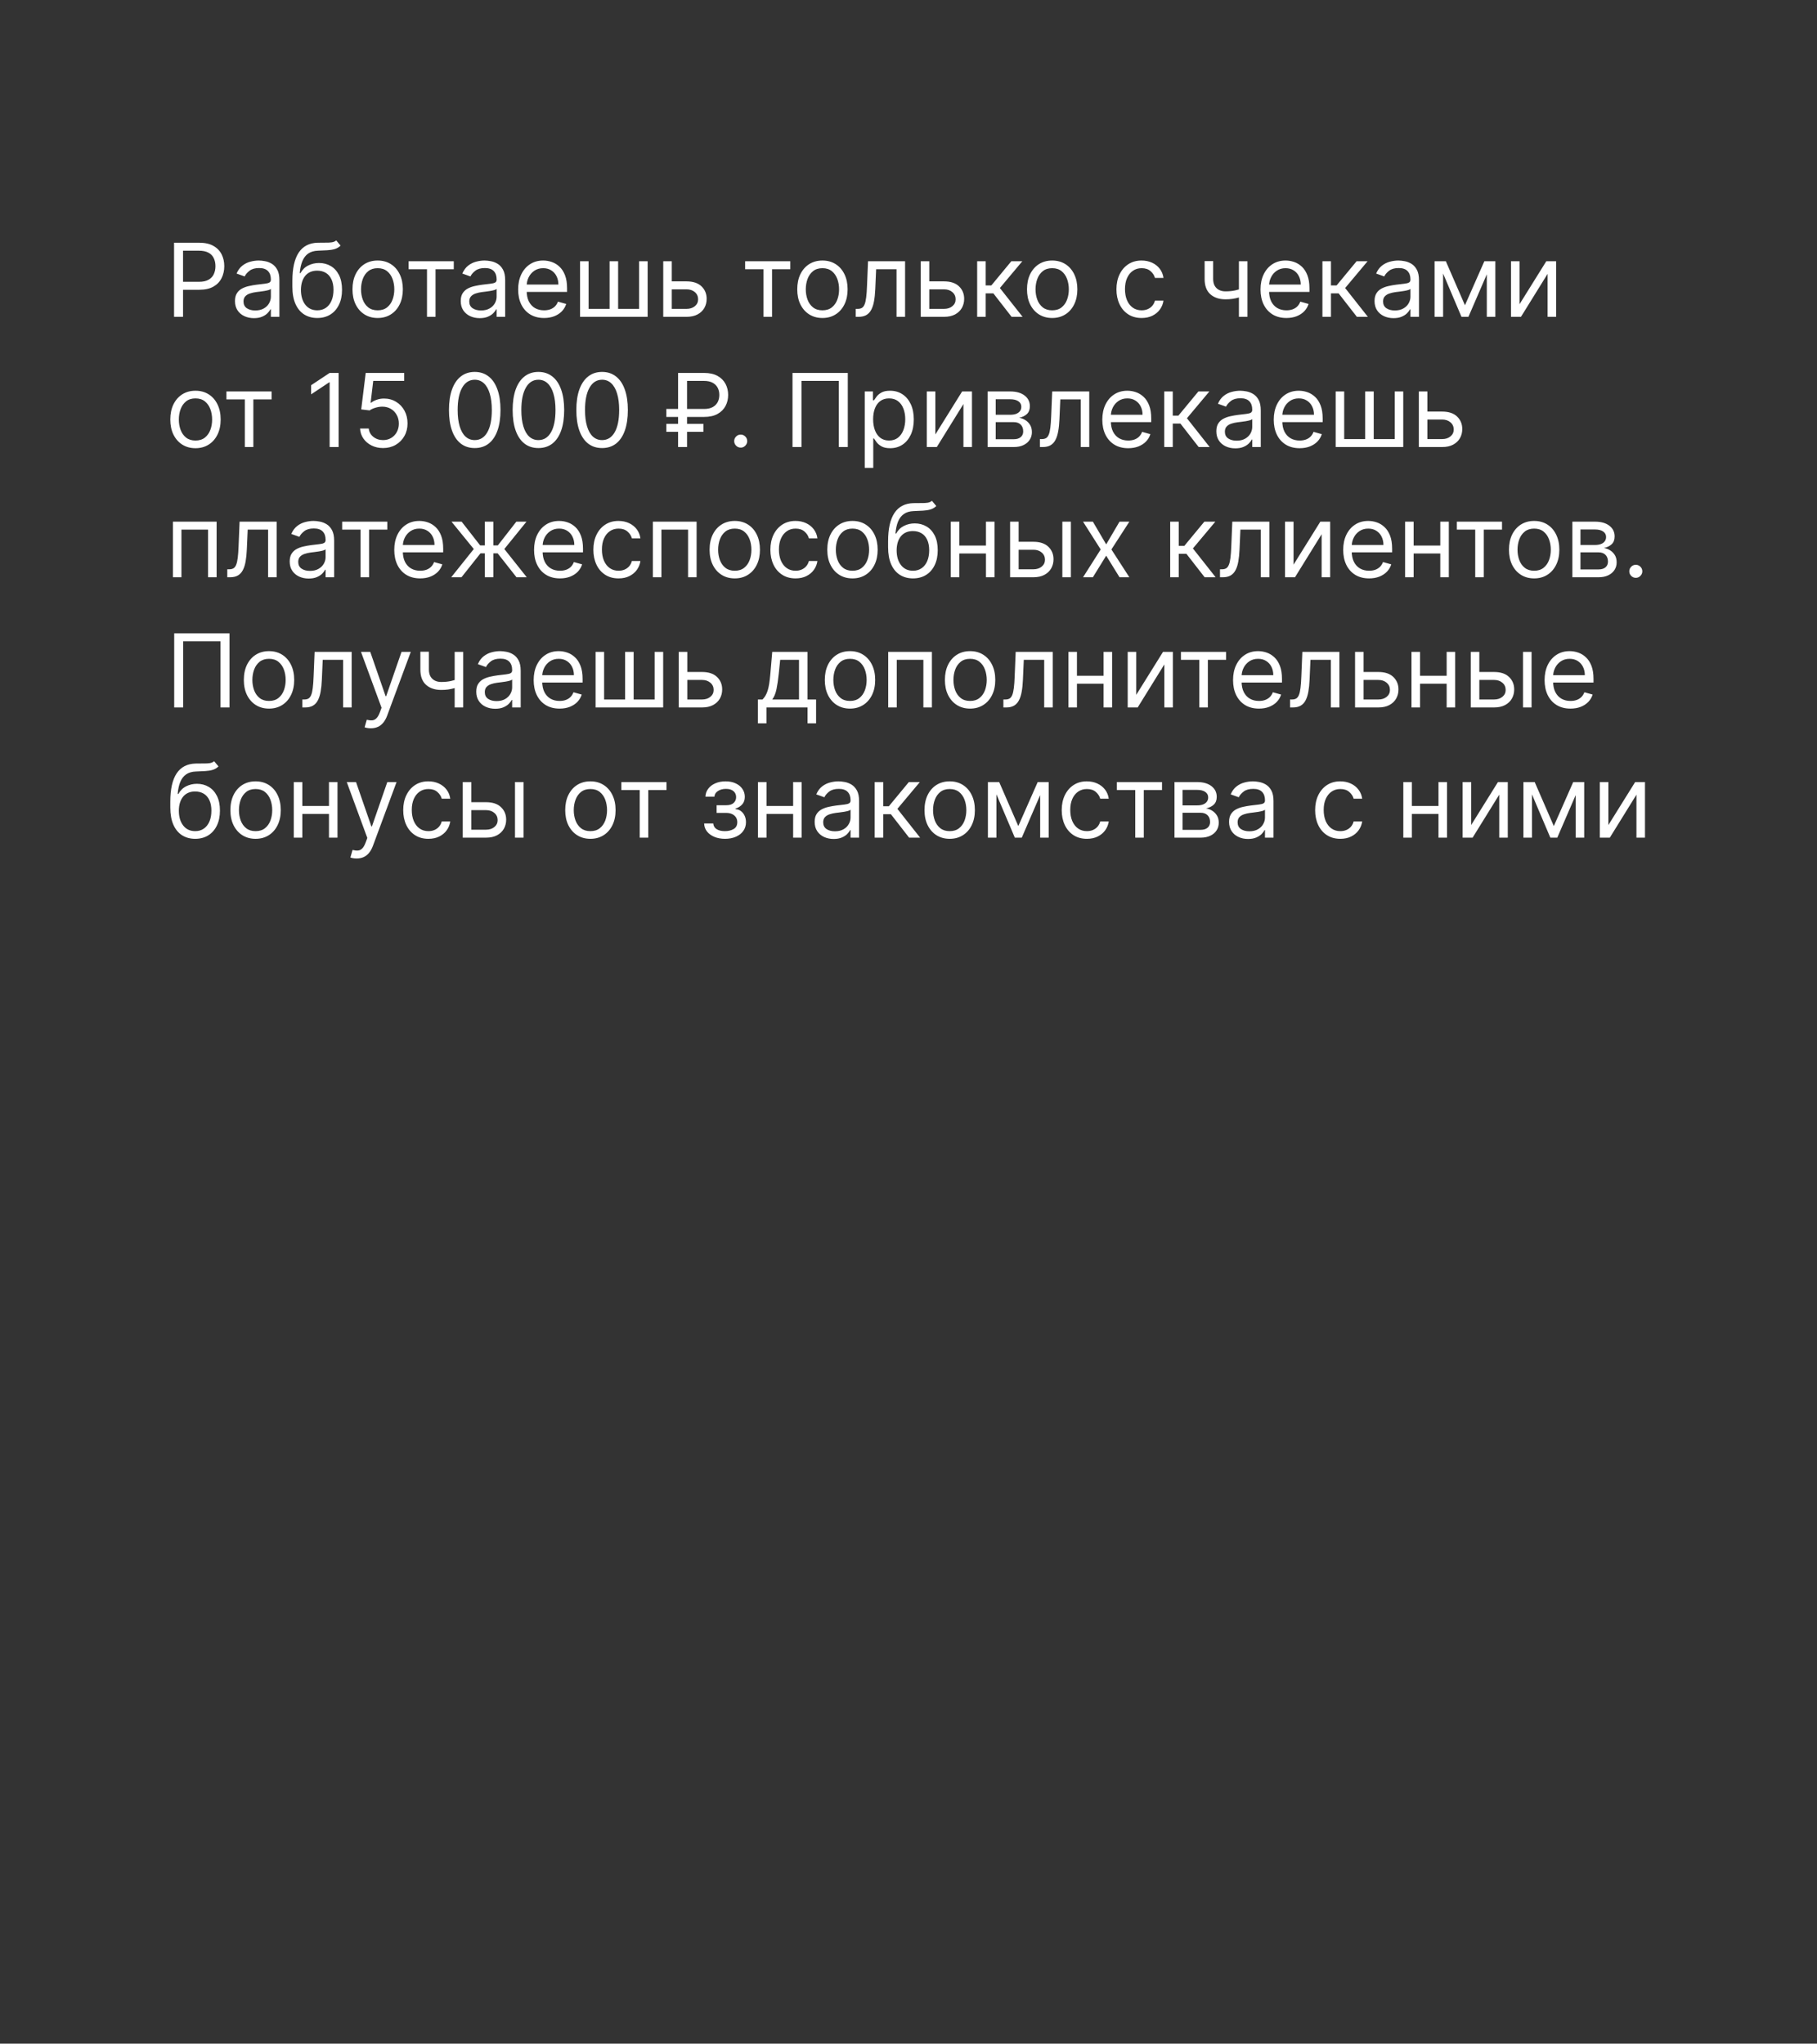<?xml version="1.0" encoding="UTF-8"?> <svg xmlns="http://www.w3.org/2000/svg" width="321" height="361" viewBox="0 0 321 361" fill="none"><rect x="0" y="0" width="321" height="361" fill="#333333" stroke="none"/> <path d="M30.751 55.967V42.876H35.174C36.201 42.876 37.041 43.061 37.693 43.432C38.349 43.798 38.835 44.295 39.15 44.921C39.465 45.548 39.623 46.247 39.623 47.018C39.623 47.789 39.465 48.49 39.15 49.121C38.839 49.752 38.357 50.254 37.705 50.629C37.053 51 36.218 51.185 35.2 51.185H32.029V49.779H35.148C35.852 49.779 36.416 49.658 36.842 49.415C37.269 49.172 37.578 48.844 37.769 48.431C37.965 48.013 38.063 47.542 38.063 47.018C38.063 46.494 37.965 46.025 37.769 45.612C37.578 45.198 37.266 44.874 36.836 44.64C36.406 44.401 35.835 44.282 35.123 44.282H32.336V55.967H30.751ZM44.861 56.197C44.239 56.197 43.674 56.08 43.167 55.845C42.66 55.607 42.258 55.264 41.959 54.816C41.661 54.364 41.512 53.819 41.512 53.18C41.512 52.617 41.623 52.161 41.844 51.812C42.066 51.458 42.362 51.181 42.733 50.981C43.103 50.781 43.513 50.632 43.96 50.534C44.412 50.431 44.865 50.35 45.321 50.291C45.918 50.214 46.402 50.156 46.772 50.118C47.147 50.075 47.42 50.005 47.591 49.907C47.765 49.809 47.853 49.639 47.853 49.396V49.345C47.853 48.714 47.68 48.224 47.335 47.874C46.994 47.525 46.476 47.35 45.782 47.35C45.062 47.35 44.497 47.508 44.088 47.823C43.679 48.139 43.391 48.475 43.225 48.833L41.793 48.322C42.049 47.725 42.39 47.261 42.816 46.928C43.246 46.592 43.715 46.357 44.222 46.225C44.733 46.089 45.236 46.021 45.73 46.021C46.046 46.021 46.408 46.059 46.817 46.136C47.23 46.208 47.629 46.36 48.013 46.59C48.4 46.82 48.722 47.167 48.978 47.632C49.233 48.096 49.361 48.718 49.361 49.498V55.967H47.853V54.637H47.776C47.674 54.85 47.503 55.078 47.265 55.321C47.026 55.564 46.709 55.771 46.312 55.941C45.916 56.112 45.432 56.197 44.861 56.197ZM45.091 54.842C45.688 54.842 46.191 54.725 46.6 54.49C47.013 54.256 47.324 53.953 47.533 53.583C47.746 53.212 47.853 52.822 47.853 52.413V51.032C47.789 51.109 47.648 51.179 47.431 51.243C47.218 51.303 46.971 51.356 46.689 51.403C46.412 51.446 46.142 51.484 45.877 51.518C45.618 51.548 45.407 51.573 45.245 51.595C44.853 51.646 44.486 51.729 44.145 51.844C43.809 51.955 43.536 52.123 43.327 52.349C43.123 52.571 43.02 52.873 43.02 53.257C43.02 53.781 43.214 54.177 43.602 54.446C43.994 54.71 44.49 54.842 45.091 54.842ZM59.401 42.467L60.169 43.387C59.87 43.677 59.525 43.879 59.133 43.995C58.741 44.11 58.298 44.18 57.803 44.205C57.309 44.231 56.76 44.257 56.154 44.282C55.472 44.308 54.908 44.474 54.46 44.781C54.013 45.087 53.668 45.531 53.425 46.11C53.182 46.69 53.026 47.401 52.958 48.245H53.086C53.419 47.632 53.879 47.18 54.467 46.89C55.055 46.6 55.686 46.455 56.359 46.455C57.126 46.455 57.816 46.634 58.43 46.992C59.044 47.35 59.529 47.881 59.887 48.584C60.245 49.287 60.424 50.154 60.424 51.185C60.424 52.212 60.241 53.099 59.874 53.845C59.512 54.59 59.003 55.166 58.347 55.571C57.695 55.971 56.93 56.171 56.052 56.171C55.174 56.171 54.405 55.965 53.745 55.551C53.084 55.134 52.571 54.516 52.204 53.698C51.838 52.875 51.654 51.859 51.654 50.649V49.6C51.654 47.414 52.025 45.757 52.767 44.627C53.512 43.498 54.633 42.914 56.129 42.876C56.657 42.859 57.128 42.855 57.541 42.863C57.955 42.872 58.315 42.852 58.622 42.806C58.928 42.759 59.188 42.646 59.401 42.467ZM56.052 54.816C56.644 54.816 57.154 54.667 57.58 54.369C58.01 54.071 58.34 53.651 58.571 53.11C58.801 52.564 58.916 51.923 58.916 51.185C58.916 50.47 58.798 49.86 58.564 49.357C58.334 48.855 58.004 48.471 57.573 48.207C57.143 47.943 56.627 47.81 56.026 47.81C55.588 47.81 55.193 47.885 54.844 48.034C54.495 48.183 54.196 48.403 53.949 48.693C53.702 48.982 53.51 49.336 53.374 49.754C53.242 50.171 53.171 50.649 53.163 51.185C53.163 52.285 53.421 53.165 53.936 53.825C54.452 54.486 55.157 54.816 56.052 54.816ZM66.72 56.171C65.834 56.171 65.056 55.96 64.387 55.538C63.722 55.117 63.203 54.526 62.828 53.768C62.457 53.009 62.272 52.123 62.272 51.109C62.272 50.086 62.457 49.193 62.828 48.431C63.203 47.668 63.722 47.075 64.387 46.654C65.056 46.232 65.834 46.021 66.72 46.021C67.607 46.021 68.382 46.232 69.047 46.654C69.716 47.075 70.236 47.668 70.607 48.431C70.982 49.193 71.169 50.086 71.169 51.109C71.169 52.123 70.982 53.009 70.607 53.768C70.236 54.526 69.716 55.117 69.047 55.538C68.382 55.96 67.607 56.171 66.72 56.171ZM66.72 54.816C67.394 54.816 67.948 54.644 68.382 54.298C68.817 53.953 69.139 53.499 69.347 52.937C69.556 52.374 69.661 51.765 69.661 51.109C69.661 50.453 69.556 49.841 69.347 49.274C69.139 48.708 68.817 48.249 68.382 47.9C67.948 47.551 67.394 47.376 66.72 47.376C66.047 47.376 65.493 47.551 65.058 47.9C64.624 48.249 64.302 48.708 64.093 49.274C63.885 49.841 63.78 50.453 63.78 51.109C63.78 51.765 63.885 52.374 64.093 52.937C64.302 53.499 64.624 53.953 65.058 54.298C65.493 54.644 66.047 54.816 66.72 54.816ZM72.189 47.555V46.149H80.166V47.555H76.945V55.967H75.436V47.555H72.189ZM84.746 56.197C84.124 56.197 83.559 56.08 83.052 55.845C82.545 55.607 82.142 55.264 81.844 54.816C81.546 54.364 81.397 53.819 81.397 53.18C81.397 52.617 81.507 52.161 81.729 51.812C81.951 51.458 82.247 51.181 82.617 50.981C82.988 50.781 83.397 50.632 83.845 50.534C84.296 50.431 84.75 50.35 85.206 50.291C85.803 50.214 86.286 50.156 86.657 50.118C87.032 50.075 87.305 50.005 87.475 49.907C87.65 49.809 87.737 49.639 87.737 49.396V49.345C87.737 48.714 87.565 48.224 87.22 47.874C86.879 47.525 86.361 47.35 85.666 47.35C84.946 47.35 84.382 47.508 83.972 47.823C83.563 48.139 83.276 48.475 83.11 48.833L81.678 48.322C81.933 47.725 82.274 47.261 82.701 46.928C83.131 46.592 83.6 46.357 84.107 46.225C84.618 46.089 85.121 46.021 85.615 46.021C85.931 46.021 86.293 46.059 86.702 46.136C87.115 46.208 87.514 46.36 87.897 46.59C88.285 46.82 88.607 47.167 88.862 47.632C89.118 48.096 89.246 48.718 89.246 49.498V55.967H87.737V54.637H87.661C87.558 54.85 87.388 55.078 87.149 55.321C86.911 55.564 86.593 55.771 86.197 55.941C85.801 56.112 85.317 56.197 84.746 56.197ZM84.976 54.842C85.573 54.842 86.076 54.725 86.485 54.49C86.898 54.256 87.209 53.953 87.418 53.583C87.631 53.212 87.737 52.822 87.737 52.413V51.032C87.674 51.109 87.533 51.179 87.316 51.243C87.103 51.303 86.855 51.356 86.574 51.403C86.297 51.446 86.026 51.484 85.762 51.518C85.502 51.548 85.291 51.573 85.129 51.595C84.737 51.646 84.371 51.729 84.03 51.844C83.693 51.955 83.421 52.123 83.212 52.349C83.007 52.571 82.905 52.873 82.905 53.257C82.905 53.781 83.099 54.177 83.487 54.446C83.879 54.71 84.375 54.842 84.976 54.842ZM96.116 56.171C95.17 56.171 94.354 55.962 93.668 55.545C92.986 55.123 92.46 54.535 92.089 53.781C91.722 53.022 91.539 52.14 91.539 51.134C91.539 50.129 91.722 49.242 92.089 48.475C92.46 47.704 92.975 47.103 93.636 46.673C94.3 46.238 95.076 46.021 95.962 46.021C96.474 46.021 96.979 46.106 97.477 46.276C97.976 46.447 98.43 46.724 98.839 47.107C99.248 47.487 99.574 47.989 99.817 48.616C100.06 49.242 100.181 50.014 100.181 50.93V51.569H92.613V50.265H98.647C98.647 49.711 98.536 49.217 98.315 48.782C98.097 48.347 97.786 48.004 97.381 47.753C96.981 47.502 96.508 47.376 95.962 47.376C95.362 47.376 94.842 47.525 94.403 47.823C93.968 48.117 93.634 48.501 93.399 48.974C93.165 49.447 93.048 49.954 93.048 50.495V51.364C93.048 52.106 93.175 52.735 93.431 53.25C93.691 53.761 94.051 54.151 94.511 54.42C94.972 54.684 95.506 54.816 96.116 54.816C96.512 54.816 96.87 54.761 97.19 54.65C97.513 54.535 97.793 54.364 98.027 54.139C98.261 53.909 98.442 53.623 98.57 53.282L100.028 53.691C99.874 54.185 99.617 54.62 99.254 54.995C98.892 55.366 98.445 55.656 97.912 55.864C97.379 56.069 96.781 56.171 96.116 56.171ZM102.476 46.149H103.984V54.56H107.692V46.149H109.2V54.56H112.908V46.149H114.416V55.967H102.476V46.149ZM118.475 49.703H121.288C122.438 49.703 123.318 49.995 123.928 50.578C124.537 51.162 124.842 51.901 124.842 52.796C124.842 53.384 124.705 53.919 124.433 54.401C124.16 54.878 123.759 55.259 123.231 55.545C122.702 55.826 122.055 55.967 121.288 55.967H117.171V46.149H118.68V54.56H121.288C121.884 54.56 122.374 54.403 122.758 54.087C123.141 53.772 123.333 53.367 123.333 52.873C123.333 52.353 123.141 51.929 122.758 51.601C122.374 51.273 121.884 51.109 121.288 51.109H118.475V49.703ZM131.638 47.555V46.149H139.615V47.555H136.394V55.967H134.885V47.555H131.638ZM145.295 56.171C144.408 56.171 143.631 55.96 142.962 55.538C142.297 55.117 141.777 54.526 141.402 53.768C141.031 53.009 140.846 52.123 140.846 51.109C140.846 50.086 141.031 49.193 141.402 48.431C141.777 47.668 142.297 47.075 142.962 46.654C143.631 46.232 144.408 46.021 145.295 46.021C146.181 46.021 146.957 46.232 147.621 46.654C148.29 47.075 148.81 47.668 149.181 48.431C149.556 49.193 149.743 50.086 149.743 51.109C149.743 52.123 149.556 53.009 149.181 53.768C148.81 54.526 148.29 55.117 147.621 55.538C146.957 55.96 146.181 56.171 145.295 56.171ZM145.295 54.816C145.968 54.816 146.522 54.644 146.957 54.298C147.391 53.953 147.713 53.499 147.922 52.937C148.131 52.374 148.235 51.765 148.235 51.109C148.235 50.453 148.131 49.841 147.922 49.274C147.713 48.708 147.391 48.249 146.957 47.9C146.522 47.551 145.968 47.376 145.295 47.376C144.621 47.376 144.067 47.551 143.633 47.9C143.198 48.249 142.876 48.708 142.667 49.274C142.459 49.841 142.354 50.453 142.354 51.109C142.354 51.765 142.459 52.374 142.667 52.937C142.876 53.499 143.198 53.953 143.633 54.298C144.067 54.644 144.621 54.816 145.295 54.816ZM151.177 55.967V54.56H151.535C151.829 54.56 152.074 54.503 152.27 54.388C152.466 54.269 152.624 54.062 152.743 53.768C152.867 53.47 152.96 53.056 153.024 52.528C153.092 51.995 153.141 51.318 153.171 50.495L153.35 46.149H159.896V55.967H158.387V47.555H154.782L154.629 51.058C154.595 51.863 154.522 52.573 154.411 53.186C154.305 53.796 154.141 54.307 153.919 54.72C153.702 55.134 153.412 55.445 153.05 55.654C152.688 55.862 152.234 55.967 151.688 55.967H151.177ZM163.967 49.703H166.78C167.93 49.703 168.81 49.995 169.42 50.578C170.029 51.162 170.334 51.901 170.334 52.796C170.334 53.384 170.197 53.919 169.925 54.401C169.652 54.878 169.251 55.259 168.723 55.545C168.195 55.826 167.547 55.967 166.78 55.967H162.663V46.149H164.172V54.56H166.78C167.376 54.56 167.867 54.403 168.25 54.087C168.634 53.772 168.825 53.367 168.825 52.873C168.825 52.353 168.634 51.929 168.25 51.601C167.867 51.273 167.376 51.109 166.78 51.109H163.967V49.703ZM172.63 55.967V46.149H174.139V50.419H175.136L178.664 46.149H180.607L176.644 50.879L180.659 55.967H178.715L175.494 51.825H174.139V55.967H172.63ZM185.883 56.171C184.996 56.171 184.218 55.96 183.549 55.538C182.885 55.117 182.365 54.526 181.99 53.768C181.619 53.009 181.434 52.123 181.434 51.109C181.434 50.086 181.619 49.193 181.99 48.431C182.365 47.668 182.885 47.075 183.549 46.654C184.218 46.232 184.996 46.021 185.883 46.021C186.769 46.021 187.544 46.232 188.209 46.654C188.878 47.075 189.398 47.668 189.769 48.431C190.144 49.193 190.331 50.086 190.331 51.109C190.331 52.123 190.144 53.009 189.769 53.768C189.398 54.526 188.878 55.117 188.209 55.538C187.544 55.96 186.769 56.171 185.883 56.171ZM185.883 54.816C186.556 54.816 187.11 54.644 187.544 54.298C187.979 53.953 188.301 53.499 188.51 52.937C188.718 52.374 188.823 51.765 188.823 51.109C188.823 50.453 188.718 49.841 188.51 49.274C188.301 48.708 187.979 48.249 187.544 47.9C187.11 47.551 186.556 47.376 185.883 47.376C185.209 47.376 184.655 47.551 184.221 47.9C183.786 48.249 183.464 48.708 183.255 49.274C183.047 49.841 182.942 50.453 182.942 51.109C182.942 51.765 183.047 52.374 183.255 52.937C183.464 53.499 183.786 53.953 184.221 54.298C184.655 54.644 185.209 54.816 185.883 54.816ZM201.685 56.171C200.765 56.171 199.972 55.954 199.307 55.519C198.643 55.085 198.131 54.486 197.773 53.723C197.415 52.96 197.236 52.089 197.236 51.109C197.236 50.112 197.42 49.232 197.786 48.469C198.157 47.702 198.672 47.103 199.333 46.673C199.998 46.238 200.773 46.021 201.66 46.021C202.35 46.021 202.972 46.149 203.526 46.404C204.08 46.66 204.534 47.018 204.888 47.478C205.241 47.938 205.461 48.475 205.546 49.089H204.038C203.922 48.642 203.667 48.245 203.27 47.9C202.878 47.551 202.35 47.376 201.685 47.376C201.097 47.376 200.582 47.529 200.138 47.836C199.699 48.139 199.356 48.567 199.109 49.121C198.866 49.671 198.745 50.316 198.745 51.058C198.745 51.816 198.864 52.477 199.103 53.039C199.346 53.602 199.687 54.038 200.126 54.35C200.569 54.661 201.089 54.816 201.685 54.816C202.077 54.816 202.433 54.748 202.753 54.612C203.072 54.475 203.343 54.279 203.564 54.024C203.786 53.768 203.944 53.461 204.038 53.103H205.546C205.461 53.683 205.25 54.205 204.913 54.669C204.581 55.129 204.14 55.496 203.59 55.769C203.045 56.037 202.41 56.171 201.685 56.171ZM220.382 46.149V55.967H218.873V46.149H220.382ZM219.794 50.828V52.234C219.453 52.362 219.114 52.475 218.778 52.573C218.441 52.666 218.087 52.741 217.716 52.796C217.346 52.847 216.939 52.873 216.496 52.873C215.383 52.873 214.491 52.573 213.817 51.972C213.148 51.371 212.814 50.47 212.814 49.268V46.123H214.322V49.268C214.322 49.771 214.418 50.184 214.61 50.508C214.802 50.832 215.062 51.073 215.39 51.23C215.718 51.388 216.087 51.467 216.496 51.467C217.135 51.467 217.712 51.409 218.228 51.294C218.748 51.175 219.27 51.019 219.794 50.828ZM227.266 56.171C226.32 56.171 225.504 55.962 224.818 55.545C224.136 55.123 223.61 54.535 223.239 53.781C222.873 53.022 222.689 52.14 222.689 51.134C222.689 50.129 222.873 49.242 223.239 48.475C223.61 47.704 224.126 47.103 224.786 46.673C225.451 46.238 226.226 46.021 227.113 46.021C227.624 46.021 228.129 46.106 228.628 46.276C229.126 46.447 229.58 46.724 229.989 47.107C230.398 47.487 230.724 47.989 230.967 48.616C231.21 49.242 231.332 50.014 231.332 50.93V51.569H223.763V50.265H229.797C229.797 49.711 229.687 49.217 229.465 48.782C229.248 48.347 228.937 48.004 228.532 47.753C228.131 47.502 227.658 47.376 227.113 47.376C226.512 47.376 225.992 47.525 225.553 47.823C225.118 48.117 224.784 48.501 224.55 48.974C224.315 49.447 224.198 49.954 224.198 50.495V51.364C224.198 52.106 224.326 52.735 224.582 53.25C224.841 53.761 225.202 54.151 225.662 54.42C226.122 54.684 226.657 54.816 227.266 54.816C227.663 54.816 228.02 54.761 228.34 54.65C228.664 54.535 228.943 54.364 229.177 54.139C229.412 53.909 229.593 53.623 229.721 53.282L231.178 53.691C231.025 54.185 230.767 54.62 230.405 54.995C230.042 55.366 229.595 55.656 229.062 55.864C228.53 56.069 227.931 56.171 227.266 56.171ZM233.626 55.967V46.149H235.135V50.419H236.132L239.66 46.149H241.604L237.64 50.879L241.655 55.967H239.712L236.49 51.825H235.135V55.967H233.626ZM246.183 56.197C245.561 56.197 244.997 56.08 244.49 55.845C243.982 55.607 243.58 55.264 243.281 54.816C242.983 54.364 242.834 53.819 242.834 53.18C242.834 52.617 242.945 52.161 243.166 51.812C243.388 51.458 243.684 51.181 244.055 50.981C244.426 50.781 244.835 50.632 245.282 50.534C245.734 50.431 246.188 50.35 246.644 50.291C247.24 50.214 247.724 50.156 248.095 50.118C248.47 50.075 248.742 50.005 248.913 49.907C249.088 49.809 249.175 49.639 249.175 49.396V49.345C249.175 48.714 249.002 48.224 248.657 47.874C248.316 47.525 247.799 47.35 247.104 47.35C246.384 47.35 245.819 47.508 245.41 47.823C245.001 48.139 244.713 48.475 244.547 48.833L243.115 48.322C243.371 47.725 243.712 47.261 244.138 46.928C244.568 46.592 245.037 46.357 245.544 46.225C246.056 46.089 246.558 46.021 247.053 46.021C247.368 46.021 247.73 46.059 248.139 46.136C248.553 46.208 248.951 46.36 249.335 46.59C249.723 46.82 250.044 47.167 250.3 47.632C250.556 48.096 250.683 48.718 250.683 49.498V55.967H249.175V54.637H249.098C248.996 54.85 248.826 55.078 248.587 55.321C248.348 55.564 248.031 55.771 247.634 55.941C247.238 56.112 246.754 56.197 246.183 56.197ZM246.414 54.842C247.01 54.842 247.513 54.725 247.922 54.49C248.335 54.256 248.647 53.953 248.855 53.583C249.068 53.212 249.175 52.822 249.175 52.413V51.032C249.111 51.109 248.97 51.179 248.753 51.243C248.54 51.303 248.293 51.356 248.012 51.403C247.735 51.446 247.464 51.484 247.2 51.518C246.94 51.548 246.729 51.573 246.567 51.595C246.175 51.646 245.808 51.729 245.468 51.844C245.131 51.955 244.858 52.123 244.649 52.349C244.445 52.571 244.343 52.873 244.343 53.257C244.343 53.781 244.536 54.177 244.924 54.446C245.316 54.71 245.813 54.842 246.414 54.842ZM258.806 53.921L262.232 46.149H263.664L259.42 55.967H258.193L254.025 46.149H255.431L258.806 53.921ZM254.945 46.149V55.967H253.437V46.149H254.945ZM262.667 55.967V46.149H264.175V55.967H262.667ZM268.445 53.742L273.175 46.149H274.914V55.967H273.406V48.373L268.701 55.967H266.937V46.149H268.445V53.742ZM34.535 79.171C33.648 79.171 32.871 78.96 32.202 78.538C31.537 78.117 31.017 77.526 30.642 76.768C30.271 76.009 30.086 75.123 30.086 74.109C30.086 73.086 30.271 72.193 30.642 71.431C31.017 70.668 31.537 70.076 32.202 69.654C32.871 69.232 33.648 69.021 34.535 69.021C35.421 69.021 36.197 69.232 36.862 69.654C37.531 70.076 38.05 70.668 38.421 71.431C38.796 72.193 38.984 73.086 38.984 74.109C38.984 75.123 38.796 76.009 38.421 76.768C38.05 77.526 37.531 78.117 36.862 78.538C36.197 78.96 35.421 79.171 34.535 79.171ZM34.535 77.816C35.208 77.816 35.762 77.644 36.197 77.299C36.631 76.953 36.953 76.499 37.162 75.937C37.371 75.374 37.475 74.765 37.475 74.109C37.475 73.453 37.371 72.841 37.162 72.274C36.953 71.708 36.631 71.249 36.197 70.9C35.762 70.551 35.208 70.376 34.535 70.376C33.862 70.376 33.308 70.551 32.873 70.9C32.438 71.249 32.117 71.708 31.908 72.274C31.699 72.841 31.595 73.453 31.595 74.109C31.595 74.765 31.699 75.374 31.908 75.937C32.117 76.499 32.438 76.953 32.873 77.299C33.308 77.644 33.862 77.816 34.535 77.816ZM40.003 70.555V69.149H47.98V70.555H44.759V78.967H43.25V70.555H40.003ZM59.82 65.876V78.967H58.235V67.538H58.158L54.962 69.66V68.049L58.235 65.876H59.82ZM67.676 79.146C66.926 79.146 66.251 78.997 65.65 78.698C65.049 78.4 64.567 77.991 64.205 77.471C63.843 76.951 63.645 76.359 63.611 75.694H65.145C65.204 76.286 65.473 76.776 65.95 77.164C66.432 77.548 67.007 77.74 67.676 77.74C68.213 77.74 68.69 77.614 69.108 77.362C69.53 77.111 69.86 76.766 70.099 76.327C70.341 75.884 70.463 75.383 70.463 74.825C70.463 74.254 70.337 73.745 70.086 73.297C69.839 72.845 69.498 72.49 69.063 72.23C68.628 71.97 68.132 71.838 67.574 71.833C67.173 71.829 66.762 71.891 66.34 72.019C65.918 72.142 65.571 72.302 65.298 72.498L63.815 72.319L64.608 65.876H71.409V67.282H65.937L65.477 71.143H65.554C65.822 70.93 66.159 70.753 66.564 70.612C66.969 70.472 67.391 70.401 67.829 70.401C68.63 70.401 69.344 70.593 69.971 70.977C70.601 71.356 71.096 71.876 71.454 72.536C71.816 73.197 71.997 73.951 71.997 74.799C71.997 75.634 71.809 76.38 71.434 77.036C71.064 77.688 70.552 78.204 69.9 78.583C69.248 78.958 68.507 79.146 67.676 79.146ZM83.869 79.146C82.906 79.146 82.085 78.884 81.408 78.36C80.73 77.831 80.212 77.066 79.854 76.065C79.496 75.059 79.317 73.845 79.317 72.421C79.317 71.007 79.496 69.799 79.854 68.797C80.217 67.791 80.737 67.024 81.414 66.496C82.096 65.963 82.914 65.697 83.869 65.697C84.823 65.697 85.639 65.963 86.317 66.496C86.999 67.024 87.519 67.791 87.876 68.797C88.239 69.799 88.42 71.007 88.42 72.421C88.42 73.845 88.241 75.059 87.883 76.065C87.525 77.066 87.007 77.831 86.33 78.36C85.652 78.884 84.832 79.146 83.869 79.146ZM83.869 77.74C84.823 77.74 85.565 77.279 86.093 76.359C86.621 75.438 86.886 74.126 86.886 72.421C86.886 71.288 86.764 70.323 86.521 69.526C86.283 68.729 85.938 68.122 85.486 67.704C85.038 67.286 84.499 67.078 83.869 67.078C82.923 67.078 82.183 67.544 81.651 68.477C81.118 69.406 80.852 70.721 80.852 72.421C80.852 73.555 80.971 74.518 81.21 75.311C81.448 76.103 81.791 76.706 82.239 77.12C82.69 77.533 83.234 77.74 83.869 77.74ZM95.119 79.146C94.156 79.146 93.335 78.884 92.658 78.36C91.98 77.831 91.462 77.066 91.104 76.065C90.746 75.059 90.567 73.845 90.567 72.421C90.567 71.007 90.746 69.799 91.104 68.797C91.467 67.791 91.987 67.024 92.664 66.496C93.346 65.963 94.164 65.697 95.119 65.697C96.073 65.697 96.889 65.963 97.567 66.496C98.249 67.024 98.769 67.791 99.126 68.797C99.489 69.799 99.67 71.007 99.67 72.421C99.67 73.845 99.491 75.059 99.133 76.065C98.775 77.066 98.257 77.831 97.58 78.36C96.902 78.884 96.082 79.146 95.119 79.146ZM95.119 77.74C96.073 77.74 96.815 77.279 97.343 76.359C97.871 75.438 98.136 74.126 98.136 72.421C98.136 71.288 98.014 70.323 97.771 69.526C97.533 68.729 97.188 68.122 96.736 67.704C96.288 67.286 95.749 67.078 95.119 67.078C94.173 67.078 93.433 67.544 92.901 68.477C92.368 69.406 92.102 70.721 92.102 72.421C92.102 73.555 92.221 74.518 92.46 75.311C92.698 76.103 93.041 76.706 93.489 77.12C93.94 77.533 94.484 77.74 95.119 77.74ZM106.369 79.146C105.406 79.146 104.585 78.884 103.908 78.36C103.23 77.831 102.712 77.066 102.354 76.065C101.996 75.059 101.818 73.845 101.818 72.421C101.818 71.007 101.996 69.799 102.354 68.797C102.717 67.791 103.237 67.024 103.914 66.496C104.596 65.963 105.414 65.697 106.369 65.697C107.323 65.697 108.139 65.963 108.817 66.496C109.499 67.024 110.019 67.791 110.376 68.797C110.739 69.799 110.92 71.007 110.92 72.421C110.92 73.845 110.741 75.059 110.383 76.065C110.025 77.066 109.507 77.831 108.83 78.36C108.152 78.884 107.332 79.146 106.369 79.146ZM106.369 77.74C107.323 77.74 108.065 77.279 108.593 76.359C109.121 75.438 109.386 74.126 109.386 72.421C109.386 71.288 109.264 70.323 109.021 69.526C108.783 68.729 108.438 68.122 107.986 67.704C107.538 67.286 106.999 67.078 106.369 67.078C105.423 67.078 104.683 67.544 104.151 68.477C103.618 69.406 103.352 70.721 103.352 72.421C103.352 73.555 103.471 74.518 103.71 75.311C103.948 76.103 104.291 76.706 104.739 77.12C105.19 77.533 105.734 77.74 106.369 77.74ZM124.369 73.649H117.721V72.242H124.369C124.982 72.242 125.489 72.136 125.89 71.923C126.291 71.705 126.589 71.411 126.785 71.041C126.981 70.666 127.079 70.24 127.079 69.762C127.079 69.285 126.981 68.861 126.785 68.49C126.589 68.115 126.291 67.821 125.89 67.608C125.489 67.391 124.982 67.282 124.369 67.282H121.377V78.967H119.792V65.876H124.369C125.34 65.876 126.141 66.053 126.772 66.406C127.403 66.76 127.871 67.231 128.178 67.819C128.485 68.407 128.639 69.055 128.639 69.762C128.639 70.47 128.485 71.117 128.178 71.705C127.871 72.293 127.403 72.764 126.772 73.118C126.141 73.472 125.34 73.649 124.369 73.649ZM124.266 74.876V76.282H117.721V74.876H124.266ZM130.857 79.069C130.541 79.069 130.271 78.956 130.045 78.73C129.819 78.504 129.706 78.234 129.706 77.918C129.706 77.603 129.819 77.333 130.045 77.107C130.271 76.881 130.541 76.768 130.857 76.768C131.172 76.768 131.443 76.881 131.668 77.107C131.894 77.333 132.007 77.603 132.007 77.918C132.007 78.127 131.954 78.319 131.847 78.494C131.745 78.668 131.607 78.809 131.432 78.916C131.261 79.018 131.07 79.069 130.857 79.069ZM149.774 65.876V78.967H148.189V67.282H141.592V78.967H140.007V65.876H149.774ZM152.767 82.649V69.149H154.224V70.708H154.403C154.514 70.538 154.667 70.32 154.864 70.056C155.064 69.788 155.349 69.549 155.72 69.34C156.095 69.127 156.602 69.021 157.241 69.021C158.068 69.021 158.797 69.228 159.427 69.641C160.058 70.054 160.55 70.64 160.904 71.399C161.258 72.157 161.435 73.052 161.435 74.083C161.435 75.123 161.258 76.024 160.904 76.787C160.55 77.546 160.06 78.134 159.434 78.551C158.807 78.965 158.085 79.171 157.267 79.171C156.636 79.171 156.131 79.067 155.752 78.858C155.373 78.645 155.081 78.404 154.876 78.136C154.672 77.863 154.514 77.637 154.403 77.458H154.275V82.649H152.767ZM154.25 74.058C154.25 74.799 154.359 75.453 154.576 76.02C154.793 76.583 155.111 77.024 155.528 77.343C155.946 77.659 156.457 77.816 157.062 77.816C157.693 77.816 158.219 77.65 158.641 77.318C159.067 76.981 159.387 76.529 159.6 75.963C159.817 75.391 159.926 74.757 159.926 74.058C159.926 73.367 159.819 72.745 159.606 72.191C159.398 71.633 159.08 71.192 158.654 70.868C158.232 70.54 157.702 70.376 157.062 70.376C156.449 70.376 155.933 70.531 155.515 70.843C155.098 71.149 154.783 71.58 154.569 72.134C154.356 72.683 154.25 73.325 154.25 74.058ZM165.244 76.742L169.974 69.149H171.713V78.967H170.204V71.373L165.5 78.967H163.736V69.149H165.244V76.742ZM174.476 78.967V69.149H178.49C179.547 69.149 180.386 69.387 181.009 69.865C181.631 70.342 181.942 70.972 181.942 71.757C181.942 72.353 181.765 72.816 181.411 73.144C181.058 73.468 180.604 73.687 180.05 73.802C180.412 73.853 180.764 73.981 181.104 74.186C181.45 74.39 181.735 74.671 181.961 75.029C182.187 75.383 182.3 75.818 182.3 76.333C182.3 76.836 182.172 77.286 181.916 77.682C181.661 78.078 181.294 78.391 180.817 78.622C180.34 78.852 179.769 78.967 179.104 78.967H174.476ZM175.908 77.586H179.104C179.624 77.586 180.031 77.463 180.325 77.215C180.619 76.968 180.766 76.632 180.766 76.205C180.766 75.698 180.619 75.3 180.325 75.01C180.031 74.716 179.624 74.569 179.104 74.569H175.908V77.586ZM175.908 73.265H178.49C178.895 73.265 179.242 73.21 179.532 73.099C179.822 72.984 180.043 72.822 180.197 72.613C180.354 72.4 180.433 72.149 180.433 71.859C180.433 71.445 180.261 71.122 179.916 70.887C179.57 70.649 179.095 70.529 178.49 70.529H175.908V73.265ZM183.714 78.967V77.561H184.072C184.366 77.561 184.611 77.503 184.807 77.388C185.003 77.269 185.161 77.062 185.28 76.768C185.404 76.47 185.497 76.056 185.561 75.528C185.629 74.995 185.678 74.318 185.708 73.495L185.887 69.149H192.433V78.967H190.924V70.555H187.319L187.166 74.058C187.132 74.863 187.059 75.573 186.948 76.186C186.842 76.796 186.678 77.307 186.456 77.72C186.239 78.134 185.949 78.445 185.587 78.654C185.225 78.862 184.771 78.967 184.225 78.967H183.714ZM199.317 79.171C198.371 79.171 197.555 78.963 196.869 78.545C196.187 78.123 195.661 77.535 195.29 76.781C194.924 76.022 194.74 75.14 194.74 74.134C194.74 73.129 194.924 72.242 195.29 71.475C195.661 70.704 196.176 70.103 196.837 69.673C197.502 69.238 198.277 69.021 199.164 69.021C199.675 69.021 200.18 69.106 200.678 69.276C201.177 69.447 201.631 69.724 202.04 70.107C202.449 70.487 202.775 70.99 203.018 71.616C203.261 72.242 203.382 73.014 203.382 73.93V74.569H195.814V73.265H201.848C201.848 72.711 201.737 72.217 201.516 71.782C201.299 71.347 200.987 71.004 200.583 70.753C200.182 70.502 199.709 70.376 199.164 70.376C198.563 70.376 198.043 70.525 197.604 70.823C197.169 71.117 196.835 71.501 196.6 71.974C196.366 72.447 196.249 72.954 196.249 73.495V74.365C196.249 75.106 196.377 75.735 196.632 76.25C196.892 76.761 197.252 77.151 197.713 77.42C198.173 77.684 198.708 77.816 199.317 77.816C199.713 77.816 200.071 77.761 200.391 77.65C200.715 77.535 200.994 77.365 201.228 77.139C201.463 76.909 201.644 76.623 201.772 76.282L203.229 76.691C203.076 77.186 202.818 77.62 202.455 77.995C202.093 78.366 201.646 78.656 201.113 78.865C200.58 79.069 199.982 79.171 199.317 79.171ZM205.677 78.967V69.149H207.186V73.418H208.183L211.711 69.149H213.654L209.691 73.879L213.705 78.967H211.762L208.541 74.825H207.186V78.967H205.677ZM218.234 79.197C217.612 79.197 217.047 79.08 216.54 78.845C216.033 78.607 215.631 78.264 215.332 77.816C215.034 77.365 214.885 76.819 214.885 76.18C214.885 75.617 214.996 75.161 215.217 74.812C215.439 74.458 215.735 74.181 216.106 73.981C216.476 73.781 216.886 73.632 217.333 73.534C217.785 73.431 218.239 73.35 218.694 73.291C219.291 73.214 219.775 73.156 220.145 73.118C220.52 73.076 220.793 73.005 220.964 72.907C221.138 72.809 221.226 72.639 221.226 72.396V72.345C221.226 71.714 221.053 71.224 220.708 70.874C220.367 70.525 219.849 70.35 219.155 70.35C218.435 70.35 217.87 70.508 217.461 70.823C217.052 71.139 216.764 71.475 216.598 71.833L215.166 71.322C215.422 70.725 215.763 70.261 216.189 69.928C216.619 69.592 217.088 69.357 217.595 69.225C218.106 69.089 218.609 69.021 219.104 69.021C219.419 69.021 219.781 69.059 220.19 69.136C220.604 69.208 221.002 69.36 221.386 69.59C221.773 69.82 222.095 70.167 222.351 70.632C222.606 71.096 222.734 71.718 222.734 72.498V78.967H221.226V77.637H221.149C221.047 77.85 220.876 78.078 220.638 78.321C220.399 78.564 220.082 78.771 219.685 78.941C219.289 79.112 218.805 79.197 218.234 79.197ZM218.464 77.842C219.061 77.842 219.564 77.725 219.973 77.49C220.386 77.256 220.697 76.953 220.906 76.583C221.119 76.212 221.226 75.822 221.226 75.413V74.032C221.162 74.109 221.021 74.179 220.804 74.243C220.591 74.303 220.344 74.356 220.062 74.403C219.785 74.445 219.515 74.484 219.251 74.518C218.991 74.548 218.78 74.573 218.618 74.595C218.226 74.646 217.859 74.729 217.518 74.844C217.182 74.955 216.909 75.123 216.7 75.349C216.496 75.57 216.393 75.873 216.393 76.257C216.393 76.781 216.587 77.177 216.975 77.445C217.367 77.71 217.864 77.842 218.464 77.842ZM229.604 79.171C228.658 79.171 227.842 78.963 227.156 78.545C226.474 78.123 225.948 77.535 225.577 76.781C225.211 76.022 225.027 75.14 225.027 74.134C225.027 73.129 225.211 72.242 225.577 71.475C225.948 70.704 226.463 70.103 227.124 69.673C227.789 69.238 228.564 69.021 229.451 69.021C229.962 69.021 230.467 69.106 230.966 69.276C231.464 69.447 231.918 69.724 232.327 70.107C232.736 70.487 233.062 70.99 233.305 71.616C233.548 72.242 233.669 73.014 233.669 73.93V74.569H226.101V73.265H232.135C232.135 72.711 232.025 72.217 231.803 71.782C231.586 71.347 231.275 71.004 230.87 70.753C230.469 70.502 229.996 70.376 229.451 70.376C228.85 70.376 228.33 70.525 227.891 70.823C227.456 71.117 227.122 71.501 226.887 71.974C226.653 72.447 226.536 72.954 226.536 73.495V74.365C226.536 75.106 226.664 75.735 226.919 76.25C227.179 76.761 227.539 77.151 228 77.42C228.46 77.684 228.995 77.816 229.604 77.816C230 77.816 230.358 77.761 230.678 77.65C231.002 77.535 231.281 77.365 231.515 77.139C231.75 76.909 231.931 76.623 232.059 76.282L233.516 76.691C233.363 77.186 233.105 77.62 232.743 77.995C232.38 78.366 231.933 78.656 231.4 78.865C230.868 79.069 230.269 79.171 229.604 79.171ZM235.964 69.149H237.473V77.561H241.18V69.149H242.689V77.561H246.396V69.149H247.905V78.967H235.964V69.149ZM251.963 72.703H254.776C255.927 72.703 256.807 72.995 257.416 73.578C258.025 74.162 258.33 74.901 258.33 75.796C258.33 76.384 258.194 76.919 257.921 77.401C257.648 77.878 257.248 78.259 256.719 78.545C256.191 78.826 255.543 78.967 254.776 78.967H250.659V69.149H252.168V77.561H254.776C255.373 77.561 255.863 77.403 256.246 77.088C256.63 76.772 256.821 76.367 256.821 75.873C256.821 75.353 256.63 74.929 256.246 74.601C255.863 74.273 255.373 74.109 254.776 74.109H251.963V72.703ZM30.546 101.967V92.149H38.268V101.967H36.759V93.555H32.055V101.967H30.546ZM40.154 101.967V100.561H40.511C40.805 100.561 41.05 100.503 41.246 100.388C41.443 100.269 41.6 100.062 41.719 99.768C41.843 99.47 41.937 99.056 42.001 98.528C42.069 97.995 42.118 97.318 42.148 96.495L42.327 92.149H48.872V101.967H47.364V93.555H43.759L43.605 97.058C43.571 97.863 43.499 98.573 43.388 99.186C43.281 99.796 43.117 100.307 42.896 100.72C42.678 101.134 42.389 101.445 42.026 101.654C41.664 101.862 41.21 101.967 40.665 101.967H40.154ZM54.529 102.197C53.907 102.197 53.342 102.08 52.835 101.845C52.328 101.607 51.925 101.264 51.627 100.816C51.329 100.365 51.18 99.819 51.18 99.18C51.18 98.617 51.291 98.161 51.512 97.812C51.734 97.458 52.03 97.181 52.401 96.981C52.771 96.781 53.18 96.632 53.628 96.534C54.08 96.431 54.533 96.35 54.989 96.291C55.586 96.214 56.07 96.156 56.44 96.118C56.815 96.076 57.088 96.005 57.259 95.907C57.433 95.809 57.521 95.639 57.521 95.396V95.345C57.521 94.714 57.348 94.224 57.003 93.874C56.662 93.525 56.144 93.35 55.45 93.35C54.729 93.35 54.165 93.508 53.756 93.823C53.347 94.139 53.059 94.475 52.893 94.833L51.461 94.322C51.717 93.725 52.058 93.261 52.484 92.928C52.914 92.592 53.383 92.357 53.89 92.225C54.401 92.089 54.904 92.021 55.398 92.021C55.714 92.021 56.076 92.059 56.485 92.136C56.898 92.208 57.297 92.36 57.68 92.59C58.068 92.82 58.39 93.167 58.646 93.632C58.901 94.096 59.029 94.718 59.029 95.498V101.967H57.521V100.637H57.444C57.342 100.85 57.171 101.078 56.933 101.321C56.694 101.564 56.377 101.771 55.98 101.941C55.584 102.112 55.1 102.197 54.529 102.197ZM54.759 100.842C55.356 100.842 55.859 100.725 56.268 100.49C56.681 100.256 56.992 99.953 57.201 99.583C57.414 99.212 57.521 98.822 57.521 98.413V97.032C57.457 97.109 57.316 97.179 57.099 97.243C56.886 97.303 56.639 97.356 56.357 97.403C56.08 97.445 55.81 97.484 55.545 97.518C55.286 97.548 55.075 97.573 54.913 97.595C54.521 97.646 54.154 97.729 53.813 97.844C53.477 97.955 53.204 98.123 52.995 98.349C52.791 98.57 52.688 98.873 52.688 99.257C52.688 99.781 52.882 100.177 53.27 100.445C53.662 100.71 54.158 100.842 54.759 100.842ZM60.447 93.555V92.149H68.424V93.555H65.202V101.967H63.694V93.555H60.447ZM74.231 102.171C73.285 102.171 72.469 101.963 71.783 101.545C71.101 101.123 70.575 100.535 70.204 99.781C69.838 99.022 69.654 98.14 69.654 97.134C69.654 96.129 69.838 95.242 70.204 94.475C70.575 93.704 71.09 93.103 71.751 92.673C72.416 92.238 73.191 92.021 74.078 92.021C74.589 92.021 75.094 92.106 75.593 92.276C76.091 92.447 76.545 92.724 76.954 93.107C77.363 93.487 77.689 93.99 77.932 94.616C78.175 95.242 78.296 96.014 78.296 96.93V97.569H70.728V96.265H76.762C76.762 95.711 76.651 95.217 76.43 94.782C76.213 94.347 75.901 94.004 75.497 93.753C75.096 93.502 74.623 93.376 74.078 93.376C73.477 93.376 72.957 93.525 72.518 93.823C72.083 94.117 71.749 94.501 71.514 94.974C71.28 95.447 71.163 95.954 71.163 96.495V97.365C71.163 98.106 71.291 98.735 71.546 99.25C71.806 99.761 72.166 100.151 72.627 100.42C73.087 100.684 73.622 100.816 74.231 100.816C74.627 100.816 74.985 100.761 75.305 100.65C75.629 100.535 75.908 100.365 76.142 100.139C76.377 99.909 76.558 99.623 76.686 99.282L78.143 99.691C77.99 100.186 77.732 100.62 77.37 100.995C77.007 101.366 76.56 101.656 76.027 101.865C75.495 102.069 74.896 102.171 74.231 102.171ZM79.714 101.967L83.703 96.981L79.765 92.149H81.555L84.828 96.342H85.646V92.149H87.154V96.342H87.947L91.219 92.149H93.009L89.097 96.981L93.06 101.967H91.245L87.921 97.748H87.154V101.967H85.646V97.748H84.879L81.529 101.967H79.714ZM98.928 102.171C97.982 102.171 97.166 101.963 96.48 101.545C95.798 101.123 95.272 100.535 94.901 99.781C94.535 99.022 94.352 98.14 94.352 97.134C94.352 96.129 94.535 95.242 94.901 94.475C95.272 93.704 95.788 93.103 96.448 92.673C97.113 92.238 97.888 92.021 98.775 92.021C99.286 92.021 99.791 92.106 100.29 92.276C100.788 92.447 101.242 92.724 101.651 93.107C102.06 93.487 102.386 93.99 102.629 94.616C102.872 95.242 102.994 96.014 102.994 96.93V97.569H95.425V96.265H101.46C101.46 95.711 101.349 95.217 101.127 94.782C100.91 94.347 100.599 94.004 100.194 93.753C99.793 93.502 99.32 93.376 98.775 93.376C98.174 93.376 97.654 93.525 97.215 93.823C96.781 94.117 96.446 94.501 96.212 94.974C95.977 95.447 95.86 95.954 95.86 96.495V97.365C95.86 98.106 95.988 98.735 96.244 99.25C96.504 99.761 96.864 100.151 97.324 100.42C97.784 100.684 98.319 100.816 98.928 100.816C99.325 100.816 99.683 100.761 100.002 100.65C100.326 100.535 100.605 100.365 100.84 100.139C101.074 99.909 101.255 99.623 101.383 99.282L102.84 99.691C102.687 100.186 102.429 100.62 102.067 100.995C101.705 101.366 101.257 101.656 100.724 101.865C100.192 102.069 99.593 102.171 98.928 102.171ZM109.277 102.171C108.357 102.171 107.564 101.954 106.899 101.519C106.234 101.085 105.723 100.486 105.365 99.723C105.007 98.96 104.828 98.089 104.828 97.109C104.828 96.112 105.011 95.232 105.378 94.469C105.749 93.702 106.264 93.103 106.925 92.673C107.59 92.238 108.365 92.021 109.251 92.021C109.942 92.021 110.564 92.149 111.118 92.404C111.672 92.66 112.126 93.018 112.479 93.478C112.833 93.938 113.053 94.475 113.138 95.089H111.629C111.514 94.641 111.259 94.245 110.862 93.9C110.47 93.551 109.942 93.376 109.277 93.376C108.689 93.376 108.173 93.529 107.73 93.836C107.291 94.139 106.948 94.567 106.701 95.121C106.458 95.671 106.337 96.316 106.337 97.058C106.337 97.816 106.456 98.477 106.695 99.039C106.938 99.602 107.278 100.039 107.717 100.35C108.161 100.661 108.68 100.816 109.277 100.816C109.669 100.816 110.025 100.748 110.345 100.612C110.664 100.475 110.935 100.279 111.156 100.024C111.378 99.768 111.536 99.461 111.629 99.103H113.138C113.053 99.683 112.842 100.205 112.505 100.669C112.173 101.129 111.732 101.496 111.182 101.769C110.636 102.037 110.001 102.171 109.277 102.171ZM115.343 101.967V92.149H123.065V101.967H121.556V93.555H116.852V101.967H115.343ZM129.808 102.171C128.922 102.171 128.144 101.96 127.475 101.539C126.81 101.117 126.291 100.526 125.916 99.768C125.545 99.009 125.359 98.123 125.359 97.109C125.359 96.086 125.545 95.193 125.916 94.431C126.291 93.668 126.81 93.076 127.475 92.654C128.144 92.232 128.922 92.021 129.808 92.021C130.695 92.021 131.47 92.232 132.135 92.654C132.804 93.076 133.324 93.668 133.695 94.431C134.07 95.193 134.257 96.086 134.257 97.109C134.257 98.123 134.07 99.009 133.695 99.768C133.324 100.526 132.804 101.117 132.135 101.539C131.47 101.96 130.695 102.171 129.808 102.171ZM129.808 100.816C130.482 100.816 131.036 100.644 131.47 100.298C131.905 99.953 132.227 99.499 132.435 98.937C132.644 98.374 132.749 97.765 132.749 97.109C132.749 96.453 132.644 95.841 132.435 95.274C132.227 94.708 131.905 94.249 131.47 93.9C131.036 93.551 130.482 93.376 129.808 93.376C129.135 93.376 128.581 93.551 128.146 93.9C127.712 94.249 127.39 94.708 127.181 95.274C126.972 95.841 126.868 96.453 126.868 97.109C126.868 97.765 126.972 98.374 127.181 98.937C127.39 99.499 127.712 99.953 128.146 100.298C128.581 100.644 129.135 100.816 129.808 100.816ZM140.549 102.171C139.628 102.171 138.835 101.954 138.171 101.519C137.506 101.085 136.995 100.486 136.637 99.723C136.279 98.96 136.1 98.089 136.1 97.109C136.1 96.112 136.283 95.232 136.649 94.469C137.02 93.702 137.536 93.103 138.196 92.673C138.861 92.238 139.637 92.021 140.523 92.021C141.213 92.021 141.835 92.149 142.389 92.404C142.943 92.66 143.397 93.018 143.751 93.478C144.105 93.938 144.324 94.475 144.409 95.089H142.901C142.786 94.641 142.53 94.245 142.134 93.9C141.742 93.551 141.213 93.376 140.549 93.376C139.96 93.376 139.445 93.529 139.002 93.836C138.563 94.139 138.22 94.567 137.973 95.121C137.73 95.671 137.608 96.316 137.608 97.058C137.608 97.816 137.727 98.477 137.966 99.039C138.209 99.602 138.55 100.039 138.989 100.35C139.432 100.661 139.952 100.816 140.549 100.816C140.941 100.816 141.296 100.748 141.616 100.612C141.936 100.475 142.206 100.279 142.428 100.024C142.649 99.768 142.807 99.461 142.901 99.103H144.409C144.324 99.683 144.113 100.205 143.777 100.669C143.444 101.129 143.003 101.496 142.453 101.769C141.908 102.037 141.273 102.171 140.549 102.171ZM150.603 102.171C149.717 102.171 148.939 101.96 148.27 101.539C147.605 101.117 147.085 100.526 146.71 99.768C146.34 99.009 146.154 98.123 146.154 97.109C146.154 96.086 146.34 95.193 146.71 94.431C147.085 93.668 147.605 93.076 148.27 92.654C148.939 92.232 149.717 92.021 150.603 92.021C151.49 92.021 152.265 92.232 152.93 92.654C153.599 93.076 154.119 93.668 154.49 94.431C154.865 95.193 155.052 96.086 155.052 97.109C155.052 98.123 154.865 99.009 154.49 99.768C154.119 100.526 153.599 101.117 152.93 101.539C152.265 101.96 151.49 102.171 150.603 102.171ZM150.603 100.816C151.277 100.816 151.83 100.644 152.265 100.298C152.7 99.953 153.022 99.499 153.23 98.937C153.439 98.374 153.544 97.765 153.544 97.109C153.544 96.453 153.439 95.841 153.23 95.274C153.022 94.708 152.7 94.249 152.265 93.9C151.83 93.551 151.277 93.376 150.603 93.376C149.93 93.376 149.376 93.551 148.941 93.9C148.507 94.249 148.185 94.708 147.976 95.274C147.767 95.841 147.663 96.453 147.663 97.109C147.663 97.765 147.767 98.374 147.976 98.937C148.185 99.499 148.507 99.953 148.941 100.298C149.376 100.644 149.93 100.816 150.603 100.816ZM164.642 88.467L165.409 89.387C165.11 89.677 164.765 89.879 164.373 89.995C163.981 90.11 163.538 90.18 163.044 90.205C162.549 90.231 162 90.257 161.395 90.282C160.713 90.308 160.148 90.474 159.701 90.781C159.253 91.088 158.908 91.531 158.665 92.11C158.422 92.69 158.267 93.401 158.199 94.245H158.326C158.659 93.632 159.119 93.18 159.707 92.89C160.295 92.6 160.926 92.455 161.599 92.455C162.366 92.455 163.057 92.634 163.67 92.992C164.284 93.35 164.77 93.881 165.128 94.584C165.485 95.287 165.664 96.154 165.664 97.186C165.664 98.213 165.481 99.099 165.115 99.845C164.753 100.59 164.243 101.166 163.587 101.57C162.935 101.971 162.17 102.171 161.292 102.171C160.414 102.171 159.645 101.965 158.985 101.551C158.324 101.134 157.811 100.516 157.444 99.698C157.078 98.875 156.895 97.859 156.895 96.649V95.6C156.895 93.414 157.265 91.757 158.007 90.627C158.753 89.498 159.873 88.914 161.369 88.876C161.897 88.859 162.368 88.855 162.782 88.863C163.195 88.872 163.555 88.852 163.862 88.806C164.169 88.759 164.429 88.646 164.642 88.467ZM161.292 100.816C161.885 100.816 162.394 100.667 162.82 100.369C163.25 100.07 163.581 99.651 163.811 99.11C164.041 98.564 164.156 97.923 164.156 97.186C164.156 96.47 164.039 95.86 163.804 95.357C163.574 94.855 163.244 94.471 162.814 94.207C162.383 93.943 161.868 93.811 161.267 93.811C160.828 93.811 160.434 93.885 160.084 94.034C159.735 94.183 159.436 94.403 159.189 94.693C158.942 94.982 158.75 95.336 158.614 95.754C158.482 96.171 158.412 96.649 158.403 97.186C158.403 98.285 158.661 99.165 159.177 99.826C159.692 100.486 160.397 100.816 161.292 100.816ZM174.543 96.367V97.774H169.123V96.367H174.543ZM169.481 92.149V101.967H167.972V92.149H169.481ZM175.694 92.149V101.967H174.185V92.149H175.694ZM179.753 95.703H182.565C183.716 95.703 184.596 95.995 185.205 96.578C185.814 97.162 186.119 97.901 186.119 98.796C186.119 99.384 185.983 99.919 185.71 100.401C185.437 100.878 185.037 101.259 184.508 101.545C183.98 101.826 183.332 101.967 182.565 101.967H178.449V92.149H179.957V100.561H182.565C183.162 100.561 183.652 100.403 184.035 100.088C184.419 99.772 184.61 99.367 184.61 98.873C184.61 98.353 184.419 97.929 184.035 97.601C183.652 97.273 183.162 97.109 182.565 97.109H179.753V95.703ZM187.679 101.967V92.149H189.187V101.967H187.679ZM193.074 92.149L195.426 96.163L197.778 92.149H199.517L196.346 97.058L199.517 101.967H197.778L195.426 98.157L193.074 101.967H191.335L194.454 97.058L191.335 92.149H193.074ZM206.732 101.967V92.149H208.24V96.418H209.237L212.766 92.149H214.709L210.746 96.879L214.76 101.967H212.817L209.595 97.825H208.24V101.967H206.732ZM215.53 101.967V100.561H215.888C216.182 100.561 216.427 100.503 216.623 100.388C216.819 100.269 216.977 100.062 217.096 99.768C217.22 99.47 217.314 99.056 217.378 98.528C217.446 97.995 217.495 97.318 217.525 96.495L217.704 92.149H224.249V101.967H222.741V93.555H219.136L218.982 97.058C218.948 97.863 218.876 98.573 218.765 99.186C218.658 99.796 218.494 100.307 218.273 100.72C218.055 101.134 217.765 101.445 217.403 101.654C217.041 101.862 216.587 101.967 216.042 101.967H215.53ZM228.525 99.742L233.256 92.149H234.994V101.967H233.486V94.373L228.781 101.967H227.017V92.149H228.525V99.742ZM241.874 102.171C240.928 102.171 240.112 101.963 239.425 101.545C238.744 101.123 238.217 100.535 237.847 99.781C237.48 99.022 237.297 98.14 237.297 97.134C237.297 96.129 237.48 95.242 237.847 94.475C238.217 93.704 238.733 93.103 239.394 92.673C240.058 92.238 240.834 92.021 241.72 92.021C242.232 92.021 242.737 92.106 243.235 92.276C243.734 92.447 244.188 92.724 244.597 93.107C245.006 93.487 245.332 93.99 245.575 94.616C245.818 95.242 245.939 96.014 245.939 96.93V97.569H238.371V96.265H244.405C244.405 95.711 244.294 95.217 244.072 94.782C243.855 94.347 243.544 94.004 243.139 93.753C242.739 93.502 242.266 93.376 241.72 93.376C241.119 93.376 240.599 93.525 240.161 93.823C239.726 94.117 239.391 94.501 239.157 94.974C238.923 95.447 238.805 95.954 238.805 96.495V97.365C238.805 98.106 238.933 98.735 239.189 99.25C239.449 99.761 239.809 100.151 240.269 100.42C240.729 100.684 241.264 100.816 241.874 100.816C242.27 100.816 242.628 100.761 242.947 100.65C243.271 100.535 243.55 100.365 243.785 100.139C244.019 99.909 244.2 99.623 244.328 99.282L245.786 99.691C245.632 100.186 245.374 100.62 245.012 100.995C244.65 101.366 244.202 101.656 243.67 101.865C243.137 102.069 242.538 102.171 241.874 102.171ZM254.805 96.367V97.774H249.384V96.367H254.805ZM249.742 92.149V101.967H248.234V92.149H249.742ZM255.955 92.149V101.967H254.447V92.149H255.955ZM257.374 93.555V92.149H265.352V93.555H262.13V101.967H260.621V93.555H257.374ZM271.031 102.171C270.145 102.171 269.367 101.96 268.698 101.539C268.033 101.117 267.513 100.526 267.138 99.768C266.767 99.009 266.582 98.123 266.582 97.109C266.582 96.086 266.767 95.193 267.138 94.431C267.513 93.668 268.033 93.076 268.698 92.654C269.367 92.232 270.145 92.021 271.031 92.021C271.917 92.021 272.693 92.232 273.358 92.654C274.027 93.076 274.547 93.668 274.917 94.431C275.292 95.193 275.48 96.086 275.48 97.109C275.48 98.123 275.292 99.009 274.917 99.768C274.547 100.526 274.027 101.117 273.358 101.539C272.693 101.96 271.917 102.171 271.031 102.171ZM271.031 100.816C271.704 100.816 272.258 100.644 272.693 100.298C273.128 99.953 273.449 99.499 273.658 98.937C273.867 98.374 273.971 97.765 273.971 97.109C273.971 96.453 273.867 95.841 273.658 95.274C273.449 94.708 273.128 94.249 272.693 93.9C272.258 93.551 271.704 93.376 271.031 93.376C270.358 93.376 269.804 93.551 269.369 93.9C268.934 94.249 268.613 94.708 268.404 95.274C268.195 95.841 268.091 96.453 268.091 97.109C268.091 97.765 268.195 98.374 268.404 98.937C268.613 99.499 268.934 99.953 269.369 100.298C269.804 100.644 270.358 100.816 271.031 100.816ZM277.783 101.967V92.149H281.797C282.854 92.149 283.693 92.387 284.315 92.865C284.937 93.342 285.248 93.972 285.248 94.757C285.248 95.353 285.072 95.816 284.718 96.144C284.364 96.468 283.91 96.687 283.356 96.802C283.719 96.853 284.07 96.981 284.411 97.186C284.756 97.39 285.042 97.671 285.268 98.029C285.493 98.383 285.606 98.818 285.606 99.333C285.606 99.836 285.479 100.286 285.223 100.682C284.967 101.078 284.601 101.392 284.123 101.622C283.646 101.852 283.075 101.967 282.41 101.967H277.783ZM279.214 100.586H282.41C282.93 100.586 283.337 100.463 283.631 100.215C283.925 99.968 284.072 99.632 284.072 99.205C284.072 98.698 283.925 98.3 283.631 98.01C283.337 97.716 282.93 97.569 282.41 97.569H279.214V100.586ZM279.214 96.265H281.797C282.202 96.265 282.549 96.21 282.839 96.099C283.128 95.984 283.35 95.822 283.503 95.613C283.661 95.4 283.74 95.149 283.74 94.859C283.74 94.445 283.567 94.122 283.222 93.887C282.877 93.649 282.402 93.529 281.797 93.529H279.214V96.265ZM288.989 102.069C288.674 102.069 288.403 101.956 288.178 101.73C287.952 101.504 287.839 101.234 287.839 100.919C287.839 100.603 287.952 100.333 288.178 100.107C288.403 99.881 288.674 99.768 288.989 99.768C289.305 99.768 289.575 99.881 289.801 100.107C290.027 100.333 290.14 100.603 290.14 100.919C290.14 101.127 290.087 101.319 289.98 101.494C289.878 101.669 289.739 101.809 289.565 101.916C289.394 102.018 289.202 102.069 288.989 102.069ZM40.543 111.876V124.967H38.958V113.282H32.362V124.967H30.776V111.876H40.543ZM47.525 125.171C46.639 125.171 45.861 124.96 45.192 124.539C44.527 124.117 44.007 123.526 43.632 122.768C43.262 122.009 43.076 121.123 43.076 120.109C43.076 119.086 43.262 118.193 43.632 117.431C44.007 116.668 44.527 116.075 45.192 115.654C45.861 115.232 46.639 115.021 47.525 115.021C48.411 115.021 49.187 115.232 49.852 115.654C50.521 116.075 51.041 116.668 51.411 117.431C51.786 118.193 51.974 119.086 51.974 120.109C51.974 121.123 51.786 122.009 51.411 122.768C51.041 123.526 50.521 124.117 49.852 124.539C49.187 124.96 48.411 125.171 47.525 125.171ZM47.525 123.816C48.198 123.816 48.752 123.644 49.187 123.298C49.622 122.953 49.943 122.499 50.152 121.937C50.361 121.374 50.465 120.765 50.465 120.109C50.465 119.453 50.361 118.841 50.152 118.274C49.943 117.708 49.622 117.249 49.187 116.9C48.752 116.551 48.198 116.376 47.525 116.376C46.852 116.376 46.298 116.551 45.863 116.9C45.428 117.249 45.107 117.708 44.898 118.274C44.689 118.841 44.585 119.453 44.585 120.109C44.585 120.765 44.689 121.374 44.898 121.937C45.107 122.499 45.428 122.953 45.863 123.298C46.298 123.644 46.852 123.816 47.525 123.816ZM53.407 124.967V123.561H53.765C54.059 123.561 54.304 123.503 54.5 123.388C54.696 123.269 54.854 123.062 54.973 122.768C55.097 122.47 55.191 122.056 55.255 121.528C55.323 120.995 55.372 120.318 55.402 119.495L55.581 115.149H62.126V124.967H60.618V116.555H57.013L56.859 120.058C56.825 120.863 56.752 121.573 56.642 122.186C56.535 122.796 56.371 123.307 56.15 123.72C55.932 124.134 55.642 124.445 55.28 124.654C54.918 124.862 54.464 124.967 53.919 124.967H53.407ZM65.514 128.649C65.258 128.649 65.03 128.627 64.83 128.585C64.63 128.546 64.491 128.508 64.415 128.47L64.798 127.14C65.165 127.234 65.488 127.268 65.77 127.242C66.051 127.217 66.3 127.091 66.517 126.865C66.739 126.644 66.942 126.284 67.125 125.785L67.406 125.018L63.775 115.149H65.412L68.122 122.972H68.224L70.934 115.149H72.571L68.403 126.399C68.216 126.906 67.983 127.325 67.706 127.658C67.429 127.994 67.108 128.244 66.741 128.406C66.379 128.568 65.97 128.649 65.514 128.649ZM81.831 115.149V124.967H80.323V115.149H81.831ZM81.243 119.828V121.234C80.902 121.362 80.563 121.475 80.227 121.573C79.89 121.666 79.536 121.741 79.166 121.796C78.795 121.847 78.388 121.873 77.945 121.873C76.833 121.873 75.94 121.573 75.267 120.972C74.597 120.371 74.263 119.47 74.263 118.268V115.123H75.772V118.268C75.772 118.771 75.867 119.184 76.059 119.508C76.251 119.832 76.511 120.073 76.839 120.23C77.167 120.388 77.536 120.467 77.945 120.467C78.584 120.467 79.161 120.409 79.677 120.294C80.197 120.175 80.719 120.019 81.243 119.828ZM87.488 125.197C86.866 125.197 86.301 125.08 85.794 124.845C85.287 124.607 84.885 124.264 84.586 123.816C84.288 123.365 84.139 122.819 84.139 122.18C84.139 121.617 84.249 121.161 84.471 120.812C84.693 120.458 84.989 120.181 85.36 119.981C85.73 119.781 86.139 119.632 86.587 119.534C87.039 119.431 87.492 119.35 87.948 119.291C88.545 119.214 89.029 119.156 89.399 119.118C89.774 119.075 90.047 119.005 90.218 118.907C90.392 118.809 90.48 118.639 90.48 118.396V118.345C90.48 117.714 90.307 117.224 89.962 116.874C89.621 116.525 89.103 116.35 88.409 116.35C87.688 116.35 87.124 116.508 86.715 116.823C86.306 117.139 86.018 117.475 85.852 117.833L84.42 117.322C84.676 116.725 85.017 116.261 85.443 115.928C85.873 115.592 86.342 115.357 86.849 115.225C87.36 115.089 87.863 115.021 88.358 115.021C88.673 115.021 89.035 115.059 89.444 115.136C89.858 115.208 90.256 115.36 90.639 115.59C91.027 115.82 91.349 116.167 91.605 116.632C91.86 117.096 91.988 117.718 91.988 118.498V124.967H90.48V123.637H90.403C90.301 123.85 90.13 124.078 89.892 124.321C89.653 124.564 89.335 124.771 88.939 124.941C88.543 125.112 88.059 125.197 87.488 125.197ZM87.718 123.842C88.315 123.842 88.818 123.725 89.227 123.49C89.64 123.256 89.951 122.953 90.16 122.583C90.373 122.212 90.48 121.822 90.48 121.413V120.032C90.416 120.109 90.275 120.179 90.058 120.243C89.845 120.303 89.597 120.356 89.316 120.403C89.039 120.445 88.769 120.484 88.504 120.518C88.245 120.548 88.034 120.573 87.872 120.595C87.48 120.646 87.113 120.729 86.772 120.844C86.436 120.955 86.163 121.123 85.954 121.349C85.749 121.57 85.647 121.873 85.647 122.257C85.647 122.781 85.841 123.177 86.229 123.445C86.621 123.71 87.117 123.842 87.718 123.842ZM98.858 125.171C97.912 125.171 97.096 124.963 96.41 124.545C95.728 124.123 95.202 123.535 94.831 122.781C94.465 122.022 94.281 121.14 94.281 120.134C94.281 119.129 94.465 118.242 94.831 117.475C95.202 116.704 95.717 116.103 96.378 115.673C97.043 115.238 97.818 115.021 98.705 115.021C99.216 115.021 99.721 115.106 100.22 115.276C100.718 115.447 101.172 115.724 101.581 116.107C101.99 116.487 102.316 116.99 102.559 117.616C102.802 118.242 102.923 119.014 102.923 119.93V120.569H95.355V119.265H101.389C101.389 118.711 101.278 118.217 101.057 117.782C100.84 117.347 100.528 117.004 100.124 116.753C99.723 116.502 99.25 116.376 98.705 116.376C98.104 116.376 97.584 116.525 97.145 116.823C96.71 117.117 96.376 117.501 96.141 117.974C95.907 118.447 95.79 118.954 95.79 119.495V120.365C95.79 121.106 95.918 121.735 96.173 122.25C96.433 122.762 96.793 123.151 97.254 123.42C97.714 123.684 98.249 123.816 98.858 123.816C99.254 123.816 99.612 123.761 99.932 123.65C100.256 123.535 100.535 123.365 100.769 123.139C101.004 122.909 101.185 122.623 101.313 122.282L102.77 122.691C102.617 123.186 102.359 123.62 101.996 123.995C101.634 124.366 101.187 124.656 100.654 124.865C100.121 125.069 99.523 125.171 98.858 125.171ZM105.218 115.149H106.727V123.561H110.434V115.149H111.943V123.561H115.65V115.149H117.158V124.967H105.218V115.149ZM121.217 118.703H124.03C125.18 118.703 126.06 118.994 126.67 119.578C127.279 120.162 127.584 120.901 127.584 121.796C127.584 122.384 127.447 122.919 127.175 123.401C126.902 123.878 126.501 124.259 125.973 124.545C125.445 124.826 124.797 124.967 124.03 124.967H119.913V115.149H121.422V123.561H124.03C124.626 123.561 125.117 123.403 125.5 123.088C125.884 122.772 126.075 122.367 126.075 121.873C126.075 121.353 125.884 120.929 125.5 120.601C125.117 120.273 124.626 120.109 124.03 120.109H121.217V118.703ZM133.894 127.779V123.561H134.713C134.913 123.352 135.085 123.126 135.23 122.883C135.375 122.64 135.501 122.352 135.607 122.02C135.718 121.683 135.812 121.274 135.889 120.793C135.965 120.307 136.034 119.721 136.093 119.035L136.426 115.149H142.664V123.561H144.173V127.779H142.664V124.967H135.403V127.779H133.894ZM136.426 123.561H141.156V116.555H137.832L137.576 119.035C137.47 120.062 137.338 120.959 137.18 121.726C137.022 122.493 136.771 123.105 136.426 123.561ZM150.164 125.171C149.277 125.171 148.5 124.96 147.831 124.539C147.166 124.117 146.646 123.526 146.271 122.768C145.9 122.009 145.715 121.123 145.715 120.109C145.715 119.086 145.9 118.193 146.271 117.431C146.646 116.668 147.166 116.075 147.831 115.654C148.5 115.232 149.277 115.021 150.164 115.021C151.05 115.021 151.826 115.232 152.49 115.654C153.159 116.075 153.679 116.668 154.05 117.431C154.425 118.193 154.613 119.086 154.613 120.109C154.613 121.123 154.425 122.009 154.05 122.768C153.679 123.526 153.159 124.117 152.49 124.539C151.826 124.96 151.05 125.171 150.164 125.171ZM150.164 123.816C150.837 123.816 151.391 123.644 151.826 123.298C152.26 122.953 152.582 122.499 152.791 121.937C153 121.374 153.104 120.765 153.104 120.109C153.104 119.453 153 118.841 152.791 118.274C152.582 117.708 152.26 117.249 151.826 116.9C151.391 116.551 150.837 116.376 150.164 116.376C149.49 116.376 148.936 116.551 148.502 116.9C148.067 117.249 147.745 117.708 147.537 118.274C147.328 118.841 147.223 119.453 147.223 120.109C147.223 120.765 147.328 121.374 147.537 121.937C147.745 122.499 148.067 122.953 148.502 123.298C148.936 123.644 149.49 123.816 150.164 123.816ZM156.915 124.967V115.149H164.637V124.967H163.128V116.555H158.424V124.967H156.915ZM171.381 125.171C170.494 125.171 169.716 124.96 169.047 124.539C168.383 124.117 167.863 123.526 167.488 122.768C167.117 122.009 166.932 121.123 166.932 120.109C166.932 119.086 167.117 118.193 167.488 117.431C167.863 116.668 168.383 116.075 169.047 115.654C169.716 115.232 170.494 115.021 171.381 115.021C172.267 115.021 173.042 115.232 173.707 115.654C174.376 116.075 174.896 116.668 175.267 117.431C175.642 118.193 175.829 119.086 175.829 120.109C175.829 121.123 175.642 122.009 175.267 122.768C174.896 123.526 174.376 124.117 173.707 124.539C173.042 124.96 172.267 125.171 171.381 125.171ZM171.381 123.816C172.054 123.816 172.608 123.644 173.042 123.298C173.477 122.953 173.799 122.499 174.008 121.937C174.216 121.374 174.321 120.765 174.321 120.109C174.321 119.453 174.216 118.841 174.008 118.274C173.799 117.708 173.477 117.249 173.042 116.9C172.608 116.551 172.054 116.376 171.381 116.376C170.707 116.376 170.153 116.551 169.719 116.9C169.284 117.249 168.962 117.708 168.753 118.274C168.545 118.841 168.44 119.453 168.44 120.109C168.44 120.765 168.545 121.374 168.753 121.937C168.962 122.499 169.284 122.953 169.719 123.298C170.153 123.644 170.707 123.816 171.381 123.816ZM177.263 124.967V123.561H177.621C177.915 123.561 178.16 123.503 178.356 123.388C178.552 123.269 178.71 123.062 178.829 122.768C178.952 122.47 179.046 122.056 179.11 121.528C179.178 120.995 179.227 120.318 179.257 119.495L179.436 115.149H185.982V124.967H184.473V116.555H180.868L180.715 120.058C180.68 120.863 180.608 121.573 180.497 122.186C180.391 122.796 180.227 123.307 180.005 123.72C179.788 124.134 179.498 124.445 179.136 124.654C178.773 124.862 178.32 124.967 177.774 124.967H177.263ZM195.32 119.367V120.774H189.9V119.367H195.32ZM190.258 115.149V124.967H188.749V115.149H190.258ZM196.471 115.149V124.967H194.962V115.149H196.471ZM200.734 122.742L205.465 115.149H207.203V124.967H205.695V117.373L200.99 124.967H199.226V115.149H200.734V122.742ZM208.63 116.555V115.149H216.607V116.555H213.386V124.967H211.877V116.555H208.63ZM222.415 125.171C221.469 125.171 220.653 124.963 219.966 124.545C219.285 124.123 218.758 123.535 218.388 122.781C218.021 122.022 217.838 121.14 217.838 120.134C217.838 119.129 218.021 118.242 218.388 117.475C218.758 116.704 219.274 116.103 219.935 115.673C220.599 115.238 221.375 115.021 222.261 115.021C222.773 115.021 223.278 115.106 223.776 115.276C224.275 115.447 224.729 115.724 225.138 116.107C225.547 116.487 225.873 116.99 226.116 117.616C226.359 118.242 226.48 119.014 226.48 119.93V120.569H218.912V119.265H224.946C224.946 118.711 224.835 118.217 224.614 117.782C224.396 117.347 224.085 117.004 223.68 116.753C223.28 116.502 222.807 116.376 222.261 116.376C221.66 116.376 221.14 116.525 220.702 116.823C220.267 117.117 219.932 117.501 219.698 117.974C219.464 118.447 219.346 118.954 219.346 119.495V120.365C219.346 121.106 219.474 121.735 219.73 122.25C219.99 122.762 220.35 123.151 220.81 123.42C221.27 123.684 221.805 123.816 222.415 123.816C222.811 123.816 223.169 123.761 223.489 123.65C223.812 123.535 224.091 123.365 224.326 123.139C224.56 122.909 224.741 122.623 224.869 122.282L226.327 122.691C226.173 123.186 225.915 123.62 225.553 123.995C225.191 124.366 224.743 124.656 224.211 124.865C223.678 125.069 223.079 125.171 222.415 125.171ZM227.905 124.967V123.561H228.263C228.557 123.561 228.802 123.503 228.998 123.388C229.194 123.269 229.352 123.062 229.471 122.768C229.595 122.47 229.689 122.056 229.753 121.528C229.821 120.995 229.87 120.318 229.9 119.495L230.079 115.149H236.624V124.967H235.116V116.555H231.511L231.357 120.058C231.323 120.863 231.251 121.573 231.14 122.186C231.033 122.796 230.869 123.307 230.648 123.72C230.43 124.134 230.14 124.445 229.778 124.654C229.416 124.862 228.962 124.967 228.417 124.967H227.905ZM240.696 118.703H243.508C244.659 118.703 245.539 118.994 246.148 119.578C246.758 120.162 247.062 120.901 247.062 121.796C247.062 122.384 246.926 122.919 246.653 123.401C246.381 123.878 245.98 124.259 245.452 124.545C244.923 124.826 244.275 124.967 243.508 124.967H239.392V115.149H240.9V123.561H243.508C244.105 123.561 244.595 123.403 244.979 123.088C245.362 122.772 245.554 122.367 245.554 121.873C245.554 121.353 245.362 120.929 244.979 120.601C244.595 120.273 244.105 120.109 243.508 120.109H240.696V118.703ZM255.93 119.367V120.774H250.509V119.367H255.93ZM250.867 115.149V124.967H249.359V115.149H250.867ZM257.08 115.149V124.967H255.572V115.149H257.08ZM261.139 118.703H263.952C265.102 118.703 265.982 118.994 266.592 119.578C267.201 120.162 267.506 120.901 267.506 121.796C267.506 122.384 267.369 122.919 267.097 123.401C266.824 123.878 266.423 124.259 265.895 124.545C265.367 124.826 264.719 124.967 263.952 124.967H259.835V115.149H261.344V123.561H263.952C264.548 123.561 265.038 123.403 265.422 123.088C265.805 122.772 265.997 122.367 265.997 121.873C265.997 121.353 265.805 120.929 265.422 120.601C265.038 120.273 264.548 120.109 263.952 120.109H261.139V118.703ZM269.065 124.967V115.149H270.574V124.967H269.065ZM277.452 125.171C276.506 125.171 275.69 124.963 275.004 124.545C274.322 124.123 273.795 123.535 273.425 122.781C273.058 122.022 272.875 121.14 272.875 120.134C272.875 119.129 273.058 118.242 273.425 117.475C273.795 116.704 274.311 116.103 274.972 115.673C275.636 115.238 276.412 115.021 277.298 115.021C277.81 115.021 278.315 115.106 278.813 115.276C279.312 115.447 279.766 115.724 280.175 116.107C280.584 116.487 280.91 116.99 281.153 117.616C281.396 118.242 281.517 119.014 281.517 119.93V120.569H273.949V119.265H279.983C279.983 118.711 279.872 118.217 279.651 117.782C279.433 117.347 279.122 117.004 278.717 116.753C278.317 116.502 277.844 116.376 277.298 116.376C276.697 116.376 276.178 116.525 275.739 116.823C275.304 117.117 274.97 117.501 274.735 117.974C274.501 118.447 274.384 118.954 274.384 119.495V120.365C274.384 121.106 274.511 121.735 274.767 122.25C275.027 122.762 275.387 123.151 275.847 123.42C276.308 123.684 276.842 123.816 277.452 123.816C277.848 123.816 278.206 123.761 278.526 123.65C278.849 123.535 279.129 123.365 279.363 123.139C279.597 122.909 279.778 122.623 279.906 122.282L281.364 122.691C281.21 123.186 280.952 123.62 280.59 123.995C280.228 124.366 279.781 124.656 279.248 124.865C278.715 125.069 278.117 125.171 277.452 125.171ZM37.833 134.467L38.6 135.387C38.302 135.677 37.957 135.879 37.565 135.994C37.173 136.11 36.729 136.18 36.235 136.205C35.741 136.231 35.191 136.257 34.586 136.282C33.904 136.308 33.34 136.474 32.892 136.781C32.445 137.088 32.099 137.531 31.857 138.11C31.614 138.69 31.458 139.401 31.39 140.245H31.518C31.85 139.632 32.31 139.18 32.898 138.89C33.487 138.6 34.117 138.455 34.791 138.455C35.558 138.455 36.248 138.634 36.862 138.992C37.475 139.35 37.961 139.881 38.319 140.584C38.677 141.287 38.856 142.154 38.856 143.186C38.856 144.213 38.673 145.099 38.306 145.845C37.944 146.59 37.435 147.166 36.779 147.57C36.127 147.971 35.362 148.171 34.484 148.171C33.606 148.171 32.837 147.965 32.176 147.551C31.516 147.134 31.002 146.516 30.636 145.698C30.269 144.875 30.086 143.859 30.086 142.649V141.6C30.086 139.414 30.457 137.757 31.198 136.627C31.944 135.498 33.065 134.914 34.56 134.876C35.089 134.859 35.56 134.855 35.973 134.863C36.386 134.872 36.746 134.852 37.053 134.806C37.36 134.759 37.62 134.646 37.833 134.467ZM34.484 146.816C35.076 146.816 35.585 146.667 36.011 146.369C36.442 146.07 36.772 145.651 37.002 145.11C37.232 144.564 37.347 143.923 37.347 143.186C37.347 142.47 37.23 141.86 36.996 141.357C36.766 140.855 36.435 140.471 36.005 140.207C35.575 139.943 35.059 139.811 34.458 139.811C34.019 139.811 33.625 139.885 33.276 140.034C32.926 140.183 32.628 140.403 32.381 140.693C32.134 140.982 31.942 141.336 31.805 141.754C31.673 142.171 31.603 142.649 31.595 143.186C31.595 144.285 31.852 145.165 32.368 145.825C32.884 146.486 33.589 146.816 34.484 146.816ZM45.152 148.171C44.266 148.171 43.488 147.96 42.819 147.539C42.154 147.117 41.634 146.526 41.259 145.768C40.889 145.009 40.703 144.123 40.703 143.109C40.703 142.086 40.889 141.193 41.259 140.431C41.634 139.668 42.154 139.075 42.819 138.654C43.488 138.232 44.266 138.021 45.152 138.021C46.038 138.021 46.814 138.232 47.479 138.654C48.148 139.075 48.668 139.668 49.038 140.431C49.413 141.193 49.601 142.086 49.601 143.109C49.601 144.123 49.413 145.009 49.038 145.768C48.668 146.526 48.148 147.117 47.479 147.539C46.814 147.96 46.038 148.171 45.152 148.171ZM45.152 146.816C45.825 146.816 46.379 146.644 46.814 146.298C47.249 145.953 47.57 145.499 47.779 144.937C47.988 144.374 48.092 143.765 48.092 143.109C48.092 142.453 47.988 141.841 47.779 141.274C47.57 140.708 47.249 140.249 46.814 139.9C46.379 139.551 45.825 139.376 45.152 139.376C44.479 139.376 43.925 139.551 43.49 139.9C43.055 140.249 42.734 140.708 42.525 141.274C42.316 141.841 42.212 142.453 42.212 143.109C42.212 143.765 42.316 144.374 42.525 144.937C42.734 145.499 43.055 145.953 43.49 146.298C43.925 146.644 44.479 146.816 45.152 146.816ZM58.475 142.367V143.774H53.054V142.367H58.475ZM53.412 138.149V147.967H51.904V138.149H53.412ZM59.625 138.149V147.967H58.117V138.149H59.625ZM63 151.649C62.745 151.649 62.517 151.627 62.316 151.585C62.116 151.546 61.977 151.508 61.901 151.47L62.284 150.14C62.651 150.234 62.975 150.268 63.256 150.242C63.537 150.217 63.786 150.091 64.004 149.865C64.225 149.644 64.428 149.284 64.611 148.785L64.892 148.018L61.262 138.149H62.898L65.608 145.972H65.71L68.421 138.149H70.057L65.889 149.399C65.702 149.906 65.47 150.325 65.193 150.658C64.916 150.994 64.594 151.244 64.228 151.406C63.865 151.568 63.456 151.649 63 151.649ZM75.685 148.171C74.765 148.171 73.972 147.954 73.307 147.519C72.643 147.085 72.131 146.486 71.773 145.723C71.415 144.96 71.236 144.089 71.236 143.109C71.236 142.112 71.42 141.232 71.786 140.469C72.157 139.702 72.672 139.103 73.333 138.673C73.998 138.238 74.773 138.021 75.66 138.021C76.35 138.021 76.972 138.149 77.526 138.404C78.08 138.66 78.534 139.018 78.888 139.478C79.241 139.938 79.461 140.475 79.546 141.089H78.037C77.922 140.642 77.667 140.245 77.27 139.9C76.878 139.551 76.35 139.376 75.685 139.376C75.097 139.376 74.582 139.529 74.138 139.836C73.699 140.139 73.356 140.567 73.109 141.121C72.866 141.671 72.745 142.316 72.745 143.058C72.745 143.816 72.864 144.477 73.103 145.039C73.346 145.602 73.687 146.039 74.126 146.35C74.569 146.661 75.089 146.816 75.685 146.816C76.077 146.816 76.433 146.748 76.753 146.612C77.072 146.475 77.343 146.279 77.564 146.024C77.786 145.768 77.944 145.461 78.037 145.103H79.546C79.461 145.683 79.25 146.205 78.913 146.669C78.581 147.129 78.14 147.496 77.59 147.769C77.045 148.037 76.41 148.171 75.685 148.171ZM83.055 141.703H85.868C87.018 141.703 87.898 141.994 88.508 142.578C89.117 143.162 89.422 143.901 89.422 144.796C89.422 145.384 89.285 145.919 89.013 146.401C88.74 146.878 88.339 147.259 87.811 147.545C87.282 147.826 86.635 147.967 85.868 147.967H81.751V138.149H83.26V146.561H85.868C86.464 146.561 86.954 146.403 87.338 146.088C87.722 145.772 87.913 145.367 87.913 144.873C87.913 144.353 87.722 143.929 87.338 143.601C86.954 143.273 86.464 143.109 85.868 143.109H83.055V141.703ZM90.981 147.967V138.149H92.49V147.967H90.981ZM104.302 148.171C103.416 148.171 102.638 147.96 101.969 147.539C101.305 147.117 100.785 146.526 100.41 145.768C100.039 145.009 99.854 144.123 99.854 143.109C99.854 142.086 100.039 141.193 100.41 140.431C100.785 139.668 101.305 139.075 101.969 138.654C102.638 138.232 103.416 138.021 104.302 138.021C105.189 138.021 105.964 138.232 106.629 138.654C107.298 139.075 107.818 139.668 108.189 140.431C108.564 141.193 108.751 142.086 108.751 143.109C108.751 144.123 108.564 145.009 108.189 145.768C107.818 146.526 107.298 147.117 106.629 147.539C105.964 147.96 105.189 148.171 104.302 148.171ZM104.302 146.816C104.976 146.816 105.53 146.644 105.964 146.298C106.399 145.953 106.721 145.499 106.93 144.937C107.138 144.374 107.243 143.765 107.243 143.109C107.243 142.453 107.138 141.841 106.93 141.274C106.721 140.708 106.399 140.249 105.964 139.9C105.53 139.551 104.976 139.376 104.302 139.376C103.629 139.376 103.075 139.551 102.64 139.9C102.206 140.249 101.884 140.708 101.675 141.274C101.466 141.841 101.362 142.453 101.362 143.109C101.362 143.765 101.466 144.374 101.675 144.937C101.884 145.499 102.206 145.953 102.64 146.298C103.075 146.644 103.629 146.816 104.302 146.816ZM109.771 139.555V138.149H117.748V139.555H114.527V147.967H113.018V139.555H109.771ZM124.397 145.461H126.008C126.042 145.904 126.243 146.241 126.609 146.471C126.98 146.701 127.461 146.816 128.054 146.816C128.659 146.816 129.177 146.693 129.607 146.445C130.037 146.194 130.253 145.789 130.253 145.231C130.253 144.903 130.172 144.617 130.01 144.374C129.848 144.127 129.62 143.936 129.326 143.799C129.032 143.663 128.684 143.595 128.284 143.595H126.596V142.24H128.284C128.885 142.24 129.328 142.103 129.613 141.83C129.903 141.558 130.048 141.217 130.048 140.808C130.048 140.369 129.892 140.017 129.581 139.753C129.27 139.485 128.829 139.35 128.258 139.35C127.683 139.35 127.204 139.48 126.82 139.74C126.436 139.996 126.234 140.326 126.213 140.731H124.628C124.645 140.203 124.807 139.736 125.113 139.331C125.42 138.922 125.838 138.602 126.366 138.372C126.895 138.138 127.5 138.021 128.182 138.021C128.872 138.021 129.471 138.142 129.978 138.385C130.489 138.624 130.883 138.95 131.16 139.363C131.441 139.772 131.582 140.237 131.582 140.757C131.582 141.311 131.427 141.758 131.115 142.099C130.804 142.44 130.414 142.683 129.946 142.828V142.93C130.316 142.955 130.638 143.075 130.911 143.288C131.188 143.497 131.403 143.771 131.557 144.112C131.71 144.449 131.787 144.822 131.787 145.231C131.787 145.828 131.627 146.347 131.307 146.791C130.988 147.23 130.549 147.57 129.99 147.813C129.432 148.052 128.795 148.171 128.079 148.171C127.385 148.171 126.762 148.058 126.213 147.833C125.663 147.602 125.226 147.285 124.902 146.88C124.583 146.471 124.414 145.998 124.397 145.461ZM140.477 142.367V143.774H135.056V142.367H140.477ZM135.414 138.149V147.967H133.906V138.149H135.414ZM141.627 138.149V147.967H140.119V138.149H141.627ZM147.271 148.197C146.649 148.197 146.085 148.08 145.577 147.845C145.07 147.607 144.668 147.264 144.369 146.816C144.071 146.365 143.922 145.819 143.922 145.18C143.922 144.617 144.033 144.161 144.254 143.812C144.476 143.458 144.772 143.181 145.143 142.981C145.514 142.781 145.923 142.632 146.37 142.534C146.822 142.431 147.276 142.35 147.732 142.291C148.328 142.214 148.812 142.156 149.183 142.118C149.558 142.075 149.83 142.005 150.001 141.907C150.175 141.809 150.263 141.639 150.263 141.396V141.345C150.263 140.714 150.09 140.224 149.745 139.874C149.404 139.525 148.886 139.35 148.192 139.35C147.472 139.35 146.907 139.508 146.498 139.823C146.089 140.139 145.801 140.475 145.635 140.833L144.203 140.322C144.459 139.725 144.8 139.261 145.226 138.928C145.656 138.592 146.125 138.357 146.632 138.225C147.144 138.089 147.646 138.021 148.141 138.021C148.456 138.021 148.818 138.059 149.227 138.136C149.641 138.208 150.039 138.36 150.423 138.59C150.81 138.82 151.132 139.167 151.388 139.632C151.644 140.096 151.771 140.718 151.771 141.498V147.967H150.263V146.637H150.186C150.084 146.85 149.913 147.078 149.675 147.321C149.436 147.564 149.119 147.771 148.722 147.941C148.326 148.112 147.842 148.197 147.271 148.197ZM147.501 146.842C148.098 146.842 148.601 146.725 149.01 146.49C149.423 146.256 149.734 145.953 149.943 145.583C150.156 145.212 150.263 144.822 150.263 144.413V143.032C150.199 143.109 150.058 143.179 149.841 143.243C149.628 143.303 149.381 143.356 149.099 143.403C148.822 143.445 148.552 143.484 148.288 143.518C148.028 143.548 147.817 143.573 147.655 143.595C147.263 143.646 146.896 143.729 146.555 143.844C146.219 143.955 145.946 144.123 145.737 144.349C145.533 144.57 145.43 144.873 145.43 145.257C145.43 145.781 145.624 146.177 146.012 146.445C146.404 146.71 146.901 146.842 147.501 146.842ZM154.525 147.967V138.149H156.033V142.419H157.03L160.559 138.149H162.502L158.539 142.879L162.553 147.967H160.61L157.388 143.825H156.033V147.967H154.525ZM167.777 148.171C166.891 148.171 166.113 147.96 165.444 147.539C164.779 147.117 164.259 146.526 163.884 145.768C163.514 145.009 163.328 144.123 163.328 143.109C163.328 142.086 163.514 141.193 163.884 140.431C164.259 139.668 164.779 139.075 165.444 138.654C166.113 138.232 166.891 138.021 167.777 138.021C168.663 138.021 169.439 138.232 170.104 138.654C170.773 139.075 171.293 139.668 171.663 140.431C172.038 141.193 172.226 142.086 172.226 143.109C172.226 144.123 172.038 145.009 171.663 145.768C171.293 146.526 170.773 147.117 170.104 147.539C169.439 147.96 168.663 148.171 167.777 148.171ZM167.777 146.816C168.45 146.816 169.004 146.644 169.439 146.298C169.874 145.953 170.195 145.499 170.404 144.937C170.613 144.374 170.717 143.765 170.717 143.109C170.717 142.453 170.613 141.841 170.404 141.274C170.195 140.708 169.874 140.249 169.439 139.9C169.004 139.551 168.45 139.376 167.777 139.376C167.104 139.376 166.55 139.551 166.115 139.9C165.68 140.249 165.359 140.708 165.15 141.274C164.941 141.841 164.837 142.453 164.837 143.109C164.837 143.765 164.941 144.374 165.15 144.937C165.359 145.499 165.68 145.953 166.115 146.298C166.55 146.644 167.104 146.816 167.777 146.816ZM179.898 145.921L183.324 138.149H184.756L180.512 147.967H179.284L175.117 138.149H176.523L179.898 145.921ZM176.037 138.149V147.967H174.529V138.149H176.037ZM183.759 147.967V138.149H185.267V147.967H183.759ZM192.017 148.171C191.097 148.171 190.304 147.954 189.639 147.519C188.975 147.085 188.463 146.486 188.105 145.723C187.747 144.96 187.568 144.089 187.568 143.109C187.568 142.112 187.752 141.232 188.118 140.469C188.489 139.702 189.004 139.103 189.665 138.673C190.33 138.238 191.105 138.021 191.992 138.021C192.682 138.021 193.304 138.149 193.858 138.404C194.412 138.66 194.866 139.018 195.22 139.478C195.573 139.938 195.793 140.475 195.878 141.089H194.37C194.254 140.642 193.999 140.245 193.602 139.9C193.21 139.551 192.682 139.376 192.017 139.376C191.429 139.376 190.914 139.529 190.47 139.836C190.031 140.139 189.688 140.567 189.441 141.121C189.198 141.671 189.077 142.316 189.077 143.058C189.077 143.816 189.196 144.477 189.435 145.039C189.678 145.602 190.019 146.039 190.458 146.35C190.901 146.661 191.421 146.816 192.017 146.816C192.409 146.816 192.765 146.748 193.085 146.612C193.404 146.475 193.675 146.279 193.897 146.024C194.118 145.768 194.276 145.461 194.37 145.103H195.878C195.793 145.683 195.582 146.205 195.245 146.669C194.913 147.129 194.472 147.496 193.922 147.769C193.377 148.037 192.742 148.171 192.017 148.171ZM197.31 139.555V138.149H205.287V139.555H202.066V147.967H200.557V139.555H197.31ZM207.488 147.967V138.149H211.502C212.559 138.149 213.398 138.387 214.02 138.865C214.642 139.342 214.954 139.972 214.954 140.757C214.954 141.353 214.777 141.816 214.423 142.144C214.069 142.468 213.615 142.687 213.061 142.802C213.424 142.853 213.775 142.981 214.116 143.186C214.461 143.39 214.747 143.671 214.973 144.029C215.199 144.383 215.311 144.818 215.311 145.333C215.311 145.836 215.184 146.286 214.928 146.682C214.672 147.078 214.306 147.392 213.829 147.622C213.351 147.852 212.78 147.967 212.115 147.967H207.488ZM208.919 146.586H212.115C212.635 146.586 213.042 146.463 213.336 146.215C213.63 145.968 213.777 145.632 213.777 145.205C213.777 144.698 213.63 144.3 213.336 144.01C213.042 143.716 212.635 143.569 212.115 143.569H208.919V146.586ZM208.919 142.265H211.502C211.907 142.265 212.254 142.21 212.544 142.099C212.833 141.984 213.055 141.822 213.208 141.613C213.366 141.4 213.445 141.149 213.445 140.859C213.445 140.445 213.272 140.122 212.927 139.887C212.582 139.649 212.107 139.529 211.502 139.529H208.919V142.265ZM220.484 148.197C219.862 148.197 219.297 148.08 218.79 147.845C218.283 147.607 217.881 147.264 217.582 146.816C217.284 146.365 217.135 145.819 217.135 145.18C217.135 144.617 217.246 144.161 217.467 143.812C217.689 143.458 217.985 143.181 218.356 142.981C218.726 142.781 219.136 142.632 219.583 142.534C220.035 142.431 220.489 142.35 220.944 142.291C221.541 142.214 222.025 142.156 222.395 142.118C222.77 142.075 223.043 142.005 223.214 141.907C223.388 141.809 223.476 141.639 223.476 141.396V141.345C223.476 140.714 223.303 140.224 222.958 139.874C222.617 139.525 222.099 139.35 221.405 139.35C220.685 139.35 220.12 139.508 219.711 139.823C219.302 140.139 219.014 140.475 218.848 140.833L217.416 140.322C217.672 139.725 218.013 139.261 218.439 138.928C218.869 138.592 219.338 138.357 219.845 138.225C220.356 138.089 220.859 138.021 221.354 138.021C221.669 138.021 222.031 138.059 222.44 138.136C222.854 138.208 223.252 138.36 223.636 138.59C224.023 138.82 224.345 139.167 224.601 139.632C224.856 140.096 224.984 140.718 224.984 141.498V147.967H223.476V146.637H223.399C223.297 146.85 223.126 147.078 222.888 147.321C222.649 147.564 222.332 147.771 221.935 147.941C221.539 148.112 221.055 148.197 220.484 148.197ZM220.714 146.842C221.311 146.842 221.814 146.725 222.223 146.49C222.636 146.256 222.947 145.953 223.156 145.583C223.369 145.212 223.476 144.822 223.476 144.413V143.032C223.412 143.109 223.271 143.179 223.054 143.243C222.841 143.303 222.594 143.356 222.312 143.403C222.035 143.445 221.765 143.484 221.501 143.518C221.241 143.548 221.03 143.573 220.868 143.595C220.476 143.646 220.109 143.729 219.768 143.844C219.432 143.955 219.159 144.123 218.95 144.349C218.746 144.57 218.643 144.873 218.643 145.257C218.643 145.781 218.837 146.177 219.225 146.445C219.617 146.71 220.114 146.842 220.714 146.842ZM236.789 148.171C235.868 148.171 235.076 147.954 234.411 147.519C233.746 147.085 233.235 146.486 232.877 145.723C232.519 144.96 232.34 144.089 232.34 143.109C232.34 142.112 232.523 141.232 232.89 140.469C233.26 139.702 233.776 139.103 234.436 138.673C235.101 138.238 235.877 138.021 236.763 138.021C237.454 138.021 238.076 138.149 238.63 138.404C239.184 138.66 239.637 139.018 239.991 139.478C240.345 139.938 240.564 140.475 240.65 141.089H239.141C239.026 140.642 238.77 140.245 238.374 139.9C237.982 139.551 237.454 139.376 236.789 139.376C236.201 139.376 235.685 139.529 235.242 139.836C234.803 140.139 234.46 140.567 234.213 141.121C233.97 141.671 233.848 142.316 233.848 143.058C233.848 143.816 233.968 144.477 234.206 145.039C234.449 145.602 234.79 146.039 235.229 146.35C235.672 146.661 236.192 146.816 236.789 146.816C237.181 146.816 237.537 146.748 237.856 146.612C238.176 146.475 238.446 146.279 238.668 146.024C238.89 145.768 239.047 145.461 239.141 145.103H240.65C240.564 145.683 240.353 146.205 240.017 146.669C239.684 147.129 239.243 147.496 238.694 147.769C238.148 148.037 237.513 148.171 236.789 148.171ZM254.488 142.367V143.774H249.068V142.367H254.488ZM249.426 138.149V147.967H247.917V138.149H249.426ZM255.639 138.149V147.967H254.13V138.149H255.639ZM259.902 145.742L264.633 138.149H266.371V147.967H264.863V140.373L260.158 147.967H258.394V138.149H259.902V145.742ZM274.503 145.921L277.93 138.149H279.361L275.117 147.967H273.89L269.722 138.149H271.128L274.503 145.921ZM270.643 138.149V147.967H269.134V138.149H270.643ZM278.364 147.967V138.149H279.873V147.967H278.364ZM284.143 145.742L288.873 138.149H290.611V147.967H289.103V140.373L284.398 147.967H282.634V138.149H284.143V145.742Z" fill="white"></path> </svg> 